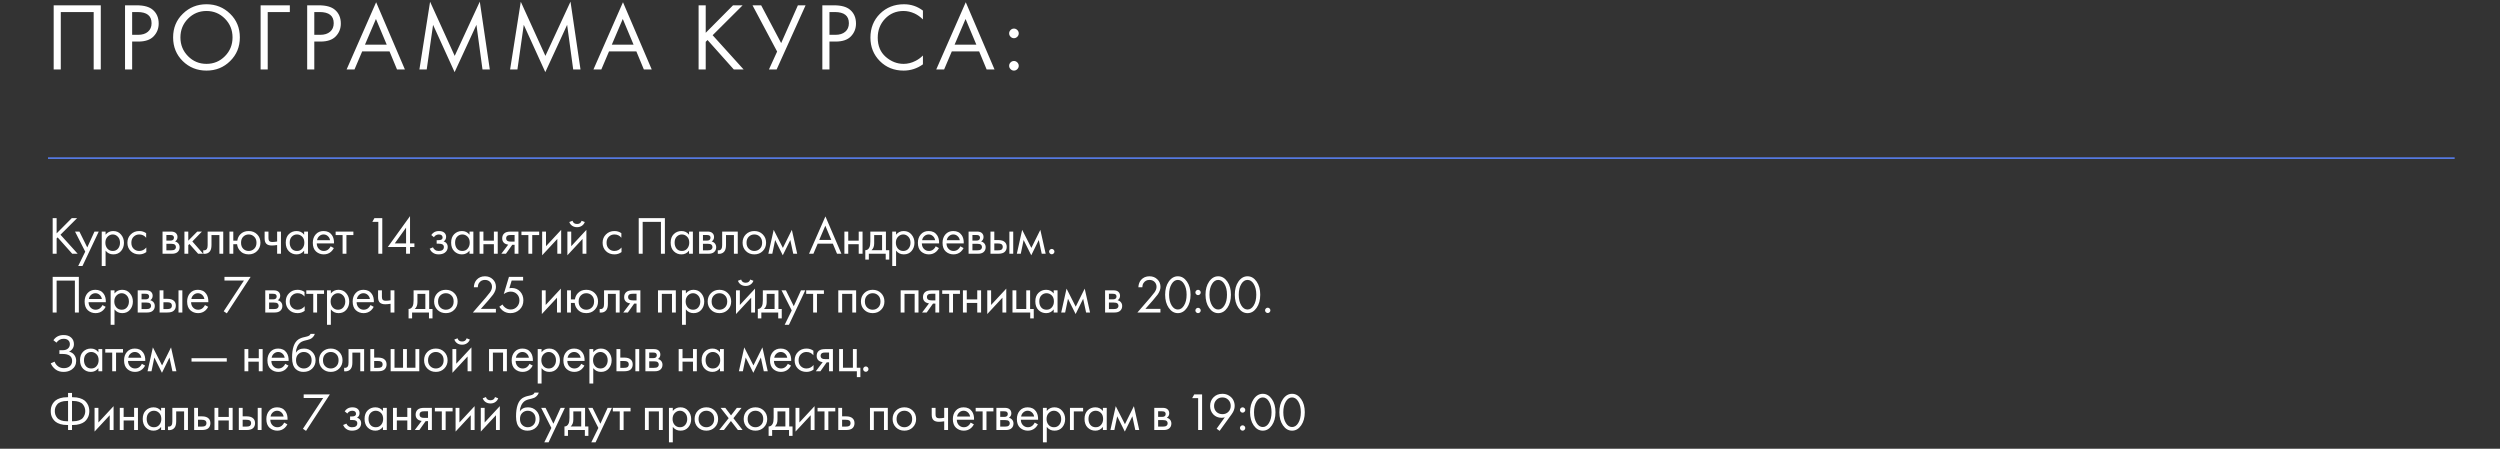 <?xml version="1.0" encoding="UTF-8"?> <svg xmlns="http://www.w3.org/2000/svg" width="936" height="168" viewBox="0 0 936 168" fill="none"><rect x="0" y="0" width="936" height="168" fill="#333333" stroke="none"/><line x1="17.977" y1="59.2" x2="919.022" y2="59.2" stroke="#587EEF" stroke-width="0.6"></line><path d="M20.096 1.988H37.736V26H35.072V4.508H22.76V26H20.096V1.988ZM46.812 1.988H51.168C53.904 1.988 55.92 2.552 57.216 3.68C58.68 4.928 59.412 6.644 59.412 8.828C59.412 10.7 58.776 12.296 57.504 13.616C56.256 14.912 54.36 15.56 51.816 15.56H49.476V26H46.812V1.988ZM49.476 4.508V13.04H51.672C53.256 13.04 54.492 12.656 55.38 11.888C56.292 11.12 56.748 10.052 56.748 8.684C56.748 5.9 54.984 4.508 51.456 4.508H49.476ZM86.162 22.868C83.762 25.244 80.81 26.432 77.306 26.432C73.802 26.432 70.838 25.244 68.414 22.868C66.014 20.492 64.814 17.54 64.814 14.012C64.814 10.46 66.026 7.508 68.45 5.156C70.874 2.78 73.826 1.592 77.306 1.592C80.786 1.592 83.738 2.78 86.162 5.156C88.586 7.508 89.798 10.46 89.798 14.012C89.798 17.54 88.586 20.492 86.162 22.868ZM84.218 6.992C82.322 5.072 80.018 4.112 77.306 4.112C74.594 4.112 72.29 5.072 70.394 6.992C68.498 8.912 67.55 11.252 67.55 14.012C67.55 16.772 68.498 19.112 70.394 21.032C72.29 22.952 74.594 23.912 77.306 23.912C80.018 23.912 82.322 22.952 84.218 21.032C86.114 19.112 87.062 16.772 87.062 14.012C87.062 11.252 86.114 8.912 84.218 6.992ZM97.572 26V1.988H108.516V4.508H100.236V26H97.572ZM115.007 1.988H119.363C122.099 1.988 124.115 2.552 125.411 3.68C126.875 4.928 127.607 6.644 127.607 8.828C127.607 10.7 126.971 12.296 125.699 13.616C124.451 14.912 122.555 15.56 120.011 15.56H117.671V26H115.007V1.988ZM117.671 4.508V13.04H119.867C121.451 13.04 122.687 12.656 123.575 11.888C124.487 11.12 124.943 10.052 124.943 8.684C124.943 5.9 123.179 4.508 119.651 4.508H117.671ZM148.638 26L145.83 19.232H135.606L132.726 26H129.774L140.826 0.836L151.59 26H148.638ZM136.65 16.712H144.786L140.754 7.1L136.65 16.712ZM159.764 26H157.028L161.024 0.656L170.24 20.924L179.636 0.62L183.38 26H180.644L178.376 9.296L170.204 27.008L162.14 9.296L159.764 26ZM193.723 26H190.987L194.983 0.656L204.199 20.924L213.595 0.62L217.339 26H214.603L212.335 9.296L204.163 27.008L196.099 9.296L193.723 26ZM241.055 26L238.247 19.232H228.023L225.143 26H222.191L233.243 0.836L244.007 26H241.055ZM229.067 16.712H237.203L233.171 7.1L229.067 16.712ZM264.22 1.988V12.284L274.444 1.988H278.044L266.812 13.184L278.404 26H274.732L264.904 14.984L264.22 15.668V26H261.556V1.988H264.22ZM281.738 1.988H284.978L292.466 16.136L298.73 1.988H301.61L290.774 26H287.894L290.954 19.304L281.738 1.988ZM307.886 1.988H312.242C314.978 1.988 316.994 2.552 318.29 3.68C319.754 4.928 320.486 6.644 320.486 8.828C320.486 10.7 319.85 12.296 318.578 13.616C317.33 14.912 315.434 15.56 312.89 15.56H310.55V26H307.886V1.988ZM310.55 4.508V13.04H312.746C314.33 13.04 315.566 12.656 316.454 11.888C317.366 11.12 317.822 10.052 317.822 8.684C317.822 5.9 316.058 4.508 312.53 4.508H310.55ZM345.544 3.968V7.28C344.584 6.32 343.54 5.576 342.412 5.048C341.044 4.424 339.664 4.112 338.272 4.112C335.512 4.112 333.208 5.084 331.36 7.028C329.536 8.948 328.624 11.312 328.624 14.12C328.624 17.144 329.62 19.532 331.612 21.284C333.628 23.036 335.86 23.912 338.308 23.912C339.844 23.912 341.332 23.54 342.772 22.796C343.78 22.292 344.704 21.62 345.544 20.78V24.092C343.36 25.652 340.948 26.432 338.308 26.432C334.756 26.432 331.792 25.244 329.416 22.868C327.064 20.492 325.888 17.564 325.888 14.084C325.888 10.508 327.076 7.532 329.452 5.156C331.852 2.78 334.852 1.592 338.452 1.592C341.092 1.592 343.456 2.384 345.544 3.968ZM369.394 26L366.586 19.232H356.362L353.482 26H350.53L361.582 0.836L372.346 26H369.394ZM357.406 16.712H365.542L361.51 7.1L357.406 16.712ZM378.36 13.76C378 13.4 377.82 12.98 377.82 12.5C377.82 12.02 378 11.6 378.36 11.24C378.72 10.88 379.14 10.7 379.62 10.7C380.1 10.7 380.52 10.88 380.88 11.24C381.24 11.6 381.42 12.02 381.42 12.5C381.42 12.98 381.24 13.4 380.88 13.76C380.52 14.12 380.1 14.3 379.62 14.3C379.14 14.3 378.72 14.12 378.36 13.76ZM378.36 25.892C378 25.532 377.82 25.112 377.82 24.632C377.82 24.152 378 23.732 378.36 23.372C378.72 23.012 379.14 22.832 379.62 22.832C380.1 22.832 380.52 23.012 380.88 23.372C381.24 23.732 381.42 24.152 381.42 24.632C381.42 25.112 381.24 25.532 380.88 25.892C380.52 26.252 380.1 26.432 379.62 26.432C379.14 26.432 378.72 26.252 378.36 25.892Z" fill="white"></path><path d="M21.2 81.66V87.38L26.88 81.66H28.88L22.64 87.88L29.08 95H27.04L21.58 88.88L21.2 89.26V95H19.72V81.66H21.2ZM29.272 99.6L31.912 94.22L28.092 86.7H29.732L32.672 92.64L35.372 86.7H36.972L30.872 99.6H29.272ZM39.531 93.84V99.6H38.091V86.7H39.531V87.86C40.265 86.953 41.211 86.5 42.371 86.5C43.611 86.5 44.591 86.94 45.311 87.82C46.045 88.687 46.411 89.713 46.411 90.9C46.411 92.1 46.051 93.127 45.331 93.98C44.611 94.82 43.645 95.24 42.431 95.24C41.218 95.24 40.251 94.773 39.531 93.84ZM42.231 93.96C43.045 93.96 43.698 93.667 44.191 93.08C44.685 92.48 44.931 91.753 44.931 90.9C44.931 89.94 44.658 89.18 44.111 88.62C43.565 88.06 42.931 87.78 42.211 87.78C41.491 87.78 40.851 88.06 40.291 88.62C39.731 89.18 39.451 89.933 39.451 90.88C39.451 91.747 39.705 92.48 40.211 93.08C40.731 93.667 41.405 93.96 42.231 93.96ZM54.719 87.3V89.02C54.065 88.193 53.199 87.78 52.119 87.78C51.305 87.78 50.612 88.06 50.039 88.62C49.465 89.167 49.179 89.92 49.179 90.88C49.179 91.84 49.465 92.593 50.039 93.14C50.612 93.687 51.299 93.96 52.099 93.96C53.165 93.96 54.059 93.527 54.779 92.66V94.38C53.992 94.953 53.112 95.24 52.139 95.24C50.845 95.24 49.779 94.833 48.939 94.02C48.112 93.193 47.699 92.153 47.699 90.9C47.699 89.633 48.119 88.587 48.959 87.76C49.799 86.92 50.859 86.5 52.139 86.5C53.099 86.5 53.959 86.767 54.719 87.3ZM60.856 86.7H63.996C64.756 86.7 65.336 86.86 65.736 87.18C66.216 87.567 66.456 88.087 66.456 88.74C66.456 89.46 66.156 90.013 65.556 90.4C65.969 90.507 66.316 90.693 66.596 90.96C67.036 91.387 67.256 91.92 67.256 92.56C67.256 93.36 66.969 93.987 66.396 94.44C65.903 94.813 65.249 95 64.436 95H60.856V86.7ZM62.296 90.08H63.816C64.203 90.08 64.509 90 64.736 89.84C65.003 89.64 65.136 89.353 65.136 88.98C65.136 88.647 65.003 88.38 64.736 88.18C64.536 88.047 64.149 87.98 63.576 87.98H62.296V90.08ZM62.296 93.72H64.076C64.689 93.72 65.123 93.627 65.376 93.44C65.696 93.2 65.856 92.893 65.856 92.52C65.856 92.12 65.716 91.807 65.436 91.58C65.183 91.38 64.749 91.28 64.136 91.28H62.296V93.72ZM69.05 86.7H70.49V90.1L73.85 86.7H75.61L72.01 90.4L76.05 95H74.17L70.93 91.36L70.49 91.78V95H69.05V86.7ZM83.582 86.7V95H82.142V88.02H79.182V91.76C79.182 92.84 78.969 93.64 78.542 94.16C78.062 94.747 77.395 95.04 76.542 95.04C76.436 95.04 76.289 95.027 76.102 95V93.68C76.236 93.707 76.342 93.72 76.422 93.72C76.889 93.72 77.236 93.54 77.462 93.18C77.649 92.887 77.742 92.413 77.742 91.76V86.7H83.582ZM87.346 90.1H88.846C88.979 89.167 89.353 88.38 89.966 87.74C90.753 86.913 91.799 86.5 93.106 86.5C94.386 86.5 95.439 86.913 96.266 87.74C97.093 88.567 97.506 89.613 97.506 90.88C97.506 92.133 97.086 93.173 96.246 94C95.419 94.827 94.373 95.24 93.106 95.24C91.653 95.24 90.513 94.72 89.686 93.68C89.153 93.013 88.846 92.26 88.766 91.42H87.346V95H85.906V86.7H87.346V90.1ZM93.106 87.78C92.306 87.78 91.626 88.06 91.066 88.62C90.519 89.167 90.246 89.92 90.246 90.88C90.246 91.853 90.526 92.613 91.086 93.16C91.646 93.693 92.319 93.96 93.106 93.96C93.906 93.96 94.593 93.687 95.166 93.14C95.739 92.593 96.026 91.84 96.026 90.88C96.026 89.92 95.739 89.167 95.166 88.62C94.606 88.06 93.919 87.78 93.106 87.78ZM103.755 95V91.74C102.968 91.86 102.315 91.92 101.795 91.92C100.888 91.92 100.215 91.72 99.775 91.32C99.308 90.907 99.075 90.227 99.075 89.28V86.7H100.515V89.08C100.515 89.533 100.575 89.86 100.695 90.06C100.881 90.42 101.301 90.6 101.955 90.6C102.541 90.6 103.141 90.54 103.755 90.42V86.7H105.195V95H103.755ZM113.868 87.88V86.7H115.308V95H113.868V93.84C113.148 94.773 112.202 95.24 111.028 95.24C109.908 95.24 108.955 94.853 108.168 94.08C107.382 93.307 106.988 92.227 106.988 90.84C106.988 89.48 107.375 88.42 108.148 87.66C108.935 86.887 109.895 86.5 111.028 86.5C112.228 86.5 113.175 86.96 113.868 87.88ZM111.188 87.78C110.428 87.78 109.782 88.053 109.248 88.6C108.728 89.133 108.468 89.88 108.468 90.84C108.468 91.76 108.708 92.513 109.188 93.1C109.682 93.673 110.348 93.96 111.188 93.96C112.028 93.96 112.695 93.66 113.188 93.06C113.695 92.46 113.948 91.727 113.948 90.86C113.948 89.873 113.668 89.113 113.108 88.58C112.548 88.047 111.908 87.78 111.188 87.78ZM123.796 92.22L124.996 92.88C124.716 93.413 124.376 93.86 123.976 94.22C123.216 94.9 122.296 95.24 121.216 95.24C120.096 95.24 119.129 94.88 118.316 94.16C117.516 93.427 117.116 92.34 117.116 90.9C117.116 89.633 117.476 88.587 118.196 87.76C118.929 86.92 119.909 86.5 121.136 86.5C122.522 86.5 123.569 87.007 124.276 88.02C124.836 88.82 125.096 89.86 125.056 91.14H118.596C118.609 91.98 118.869 92.66 119.376 93.18C119.882 93.7 120.502 93.96 121.236 93.96C121.889 93.96 122.456 93.76 122.936 93.36C123.309 93.04 123.596 92.66 123.796 92.22ZM118.696 89.94H123.576C123.456 89.287 123.169 88.767 122.716 88.38C122.276 87.98 121.749 87.78 121.136 87.78C120.536 87.78 120.002 87.987 119.536 88.4C119.082 88.8 118.802 89.313 118.696 89.94ZM132.305 88.02H129.705V95H128.265V88.02H125.665V86.7H132.305V88.02ZM141.646 95V83.06H139.406L140.186 81.66H143.126V95H141.646ZM153.513 80.92V91.12H155.153V92.48H153.513V95H152.033V92.48H145.193L153.513 80.92ZM147.813 91.12H152.033V85.22L147.813 91.12ZM162.468 88.82L161.468 88C161.788 87.533 162.141 87.187 162.528 86.96C163.048 86.653 163.655 86.5 164.348 86.5C165.188 86.5 165.841 86.693 166.308 87.08C166.788 87.493 167.028 88.02 167.028 88.66C167.028 89.433 166.715 90.013 166.088 90.4C166.488 90.493 166.808 90.673 167.048 90.94C167.435 91.353 167.628 91.86 167.628 92.46C167.628 93.353 167.268 94.067 166.548 94.6C165.961 95.027 165.175 95.24 164.188 95.24C163.308 95.24 162.568 95.007 161.968 94.54C161.515 94.207 161.148 93.733 160.868 93.12L162.108 92.6C162.255 92.973 162.501 93.287 162.848 93.54C163.221 93.82 163.675 93.96 164.208 93.96C164.835 93.96 165.301 93.853 165.608 93.64C165.995 93.387 166.188 93 166.188 92.48C166.188 92.053 166.021 91.733 165.688 91.52C165.408 91.333 164.955 91.24 164.328 91.24H163.488V89.92H164.188C164.695 89.92 165.055 89.847 165.268 89.7C165.561 89.513 165.708 89.26 165.708 88.94C165.708 88.567 165.588 88.28 165.348 88.08C165.121 87.88 164.768 87.78 164.288 87.78C163.875 87.78 163.495 87.887 163.148 88.1C162.855 88.287 162.628 88.527 162.468 88.82ZM175.786 87.88V86.7H177.226V95H175.786V93.84C175.066 94.773 174.119 95.24 172.946 95.24C171.826 95.24 170.872 94.853 170.086 94.08C169.299 93.307 168.906 92.227 168.906 90.84C168.906 89.48 169.292 88.42 170.066 87.66C170.852 86.887 171.812 86.5 172.946 86.5C174.146 86.5 175.092 86.96 175.786 87.88ZM173.106 87.78C172.346 87.78 171.699 88.053 171.166 88.6C170.646 89.133 170.386 89.88 170.386 90.84C170.386 91.76 170.626 92.513 171.106 93.1C171.599 93.673 172.266 93.96 173.106 93.96C173.946 93.96 174.612 93.66 175.106 93.06C175.612 92.46 175.866 91.727 175.866 90.86C175.866 89.873 175.586 89.113 175.026 88.58C174.466 88.047 173.826 87.78 173.106 87.78ZM179.553 95V86.7H180.993V90.1H184.913V86.7H186.353V95H184.913V91.42H180.993V95H179.553ZM187.705 95L190.285 91.58C190.205 91.58 190.091 91.567 189.945 91.54C189.811 91.513 189.611 91.447 189.345 91.34C189.078 91.233 188.858 91.093 188.685 90.92C188.245 90.507 188.025 89.953 188.025 89.26C188.025 88.473 188.271 87.853 188.765 87.4C189.258 86.933 190.071 86.7 191.205 86.7H194.105V95H192.665V91.66H191.785L189.425 95H187.705ZM192.665 90.46V87.98H191.325C190.698 87.98 190.265 88.053 190.025 88.2C189.678 88.427 189.505 88.767 189.505 89.22C189.505 89.673 189.678 90.007 190.025 90.22C190.278 90.38 190.705 90.46 191.305 90.46H192.665ZM201.869 88.02H199.269V95H197.829V88.02H195.229V86.7H201.869V88.02ZM202.982 86.7H204.422V92.18L210.102 86.06V95H208.662V89.46L202.982 95.58V86.7ZM212.426 86.7H213.866V92.18L219.546 86.06V95H218.106V89.46L212.426 95.58V86.7ZM213.146 83.12L214.346 82.66C214.586 83.46 215.152 83.86 216.046 83.86C216.939 83.86 217.506 83.46 217.746 82.66L218.946 83.12C218.732 83.72 218.366 84.193 217.846 84.54C217.339 84.887 216.739 85.06 216.046 85.06C215.352 85.06 214.746 84.887 214.226 84.54C213.719 84.193 213.359 83.72 213.146 83.12ZM232.637 87.3V89.02C231.984 88.193 231.117 87.78 230.037 87.78C229.224 87.78 228.531 88.06 227.957 88.62C227.384 89.167 227.097 89.92 227.097 90.88C227.097 91.84 227.384 92.593 227.957 93.14C228.531 93.687 229.217 93.96 230.017 93.96C231.084 93.96 231.977 93.527 232.697 92.66V94.38C231.911 94.953 231.031 95.24 230.057 95.24C228.764 95.24 227.697 94.833 226.857 94.02C226.031 93.193 225.617 92.153 225.617 90.9C225.617 89.633 226.037 88.587 226.877 87.76C227.717 86.92 228.777 86.5 230.057 86.5C231.017 86.5 231.877 86.767 232.637 87.3ZM239.135 81.66H248.935V95H247.455V83.06H240.615V95H239.135V81.66ZM257.977 87.88V86.7H259.417V95H257.977V93.84C257.257 94.773 256.31 95.24 255.137 95.24C254.017 95.24 253.064 94.853 252.277 94.08C251.49 93.307 251.097 92.227 251.097 90.84C251.097 89.48 251.484 88.42 252.257 87.66C253.044 86.887 254.004 86.5 255.137 86.5C256.337 86.5 257.284 86.96 257.977 87.88ZM255.297 87.78C254.537 87.78 253.89 88.053 253.357 88.6C252.837 89.133 252.577 89.88 252.577 90.84C252.577 91.76 252.817 92.513 253.297 93.1C253.79 93.673 254.457 93.96 255.297 93.96C256.137 93.96 256.804 93.66 257.297 93.06C257.804 92.46 258.057 91.727 258.057 90.86C258.057 89.873 257.777 89.113 257.217 88.58C256.657 88.047 256.017 87.78 255.297 87.78ZM261.744 86.7H264.884C265.644 86.7 266.224 86.86 266.624 87.18C267.104 87.567 267.344 88.087 267.344 88.74C267.344 89.46 267.044 90.013 266.444 90.4C266.858 90.507 267.204 90.693 267.484 90.96C267.924 91.387 268.144 91.92 268.144 92.56C268.144 93.36 267.858 93.987 267.284 94.44C266.791 94.813 266.138 95 265.324 95H261.744V86.7ZM263.184 90.08H264.704C265.091 90.08 265.398 90 265.624 89.84C265.891 89.64 266.024 89.353 266.024 88.98C266.024 88.647 265.891 88.38 265.624 88.18C265.424 88.047 265.038 87.98 264.464 87.98H263.184V90.08ZM263.184 93.72H264.964C265.578 93.72 266.011 93.627 266.264 93.44C266.584 93.2 266.744 92.893 266.744 92.52C266.744 92.12 266.604 91.807 266.324 91.58C266.071 91.38 265.638 91.28 265.024 91.28H263.184V93.72ZM276.218 86.7V95H274.778V88.02H271.818V91.76C271.818 92.84 271.605 93.64 271.178 94.16C270.698 94.747 270.031 95.04 269.178 95.04C269.071 95.04 268.925 95.027 268.738 95V93.68C268.871 93.707 268.978 93.72 269.058 93.72C269.525 93.72 269.871 93.54 270.098 93.18C270.285 92.887 270.378 92.413 270.378 91.76V86.7H276.218ZM285.562 94C284.735 94.827 283.689 95.24 282.422 95.24C281.155 95.24 280.102 94.827 279.262 94C278.435 93.173 278.022 92.133 278.022 90.88C278.022 89.613 278.435 88.567 279.262 87.74C280.102 86.913 281.155 86.5 282.422 86.5C283.689 86.5 284.735 86.913 285.562 87.74C286.402 88.567 286.822 89.613 286.822 90.88C286.822 92.133 286.402 93.173 285.562 94ZM284.482 88.6C283.922 88.053 283.235 87.78 282.422 87.78C281.609 87.78 280.915 88.06 280.342 88.62C279.782 89.167 279.502 89.92 279.502 90.88C279.502 91.84 279.789 92.593 280.362 93.14C280.935 93.687 281.622 93.96 282.422 93.96C283.222 93.96 283.909 93.687 284.482 93.14C285.055 92.593 285.342 91.84 285.342 90.88C285.342 89.907 285.055 89.147 284.482 88.6ZM287.67 95L289.67 86.06L293.11 92.82L296.47 86.06L298.47 95H296.99L295.89 89.86L293.07 95.58L290.21 89.86L289.15 95H287.67ZM313.38 95L311.82 91.24H306.14L304.54 95H302.9L309.04 81.02L315.02 95H313.38ZM306.72 89.84H311.24L309 84.5L306.72 89.84ZM316.141 95V86.7H317.581V90.1H321.501V86.7H322.941V95H321.501V91.42H317.581V95H316.141ZM325.853 86.7H331.693V93.68H332.933V97.2H331.613V95H325.293V97.2H323.973V93.68C324.666 93.667 325.18 93.307 325.513 92.6C325.74 92.133 325.853 91.4 325.853 90.4V86.7ZM330.253 93.68V88.02H327.293V91.14C327.293 92.247 326.96 93.093 326.293 93.68H330.253ZM335.492 93.84V99.6H334.052V86.7H335.492V87.86C336.226 86.953 337.172 86.5 338.332 86.5C339.572 86.5 340.552 86.94 341.272 87.82C342.006 88.687 342.372 89.713 342.372 90.9C342.372 92.1 342.012 93.127 341.292 93.98C340.572 94.82 339.606 95.24 338.392 95.24C337.179 95.24 336.212 94.773 335.492 93.84ZM338.192 93.96C339.006 93.96 339.659 93.667 340.152 93.08C340.646 92.48 340.892 91.753 340.892 90.9C340.892 89.94 340.619 89.18 340.072 88.62C339.526 88.06 338.892 87.78 338.172 87.78C337.452 87.78 336.812 88.06 336.252 88.62C335.692 89.18 335.412 89.933 335.412 90.88C335.412 91.747 335.666 92.48 336.172 93.08C336.692 93.667 337.366 93.96 338.192 93.96ZM350.34 92.22L351.54 92.88C351.26 93.413 350.92 93.86 350.52 94.22C349.76 94.9 348.84 95.24 347.76 95.24C346.64 95.24 345.673 94.88 344.86 94.16C344.06 93.427 343.66 92.34 343.66 90.9C343.66 89.633 344.02 88.587 344.74 87.76C345.473 86.92 346.453 86.5 347.68 86.5C349.066 86.5 350.113 87.007 350.82 88.02C351.38 88.82 351.64 89.86 351.6 91.14H345.14C345.153 91.98 345.413 92.66 345.92 93.18C346.426 93.7 347.046 93.96 347.78 93.96C348.433 93.96 349 93.76 349.48 93.36C349.853 93.04 350.14 92.66 350.34 92.22ZM345.24 89.94H350.12C350 89.287 349.713 88.767 349.26 88.38C348.82 87.98 348.293 87.78 347.68 87.78C347.08 87.78 346.546 87.987 346.08 88.4C345.626 88.8 345.346 89.313 345.24 89.94ZM359.568 92.22L360.768 92.88C360.488 93.413 360.148 93.86 359.748 94.22C358.988 94.9 358.068 95.24 356.988 95.24C355.868 95.24 354.902 94.88 354.088 94.16C353.288 93.427 352.888 92.34 352.888 90.9C352.888 89.633 353.248 88.587 353.968 87.76C354.702 86.92 355.682 86.5 356.908 86.5C358.295 86.5 359.342 87.007 360.048 88.02C360.608 88.82 360.868 89.86 360.828 91.14H354.368C354.382 91.98 354.642 92.66 355.148 93.18C355.655 93.7 356.275 93.96 357.008 93.96C357.662 93.96 358.228 93.76 358.708 93.36C359.082 93.04 359.368 92.66 359.568 92.22ZM354.468 89.94H359.348C359.228 89.287 358.942 88.767 358.488 88.38C358.048 87.98 357.522 87.78 356.908 87.78C356.308 87.78 355.775 87.987 355.308 88.4C354.855 88.8 354.575 89.313 354.468 89.94ZM362.637 86.7H365.777C366.537 86.7 367.117 86.86 367.517 87.18C367.997 87.567 368.237 88.087 368.237 88.74C368.237 89.46 367.937 90.013 367.337 90.4C367.751 90.507 368.097 90.693 368.377 90.96C368.817 91.387 369.037 91.92 369.037 92.56C369.037 93.36 368.751 93.987 368.177 94.44C367.684 94.813 367.031 95 366.217 95H362.637V86.7ZM364.077 90.08H365.597C365.984 90.08 366.291 90 366.517 89.84C366.784 89.64 366.917 89.353 366.917 88.98C366.917 88.647 366.784 88.38 366.517 88.18C366.317 88.047 365.931 87.98 365.357 87.98H364.077V90.08ZM364.077 93.72H365.857C366.471 93.72 366.904 93.627 367.157 93.44C367.477 93.2 367.637 92.893 367.637 92.52C367.637 92.12 367.497 91.807 367.217 91.58C366.964 91.38 366.531 91.28 365.917 91.28H364.077V93.72ZM370.831 95V86.7H372.271V89.88H373.751C374.898 89.88 375.738 90.153 376.271 90.7C376.698 91.127 376.911 91.707 376.911 92.44C376.911 93.213 376.664 93.833 376.171 94.3C375.678 94.767 374.864 95 373.731 95H370.831ZM372.271 93.72H373.611C374.211 93.72 374.638 93.647 374.891 93.5C375.251 93.26 375.431 92.907 375.431 92.44C375.431 91.96 375.258 91.613 374.911 91.4C374.671 91.24 374.244 91.16 373.631 91.16H372.271V93.72ZM377.911 95V86.7H379.351V95H377.911ZM380.702 95L382.702 86.06L386.142 92.82L389.502 86.06L391.502 95H390.022L388.922 89.86L386.102 95.58L383.242 89.86L382.182 95H380.702ZM393.083 94.9C392.883 94.7 392.783 94.467 392.783 94.2C392.783 93.933 392.883 93.7 393.083 93.5C393.283 93.3 393.516 93.2 393.783 93.2C394.05 93.2 394.283 93.3 394.483 93.5C394.683 93.7 394.783 93.933 394.783 94.2C394.783 94.467 394.683 94.7 394.483 94.9C394.283 95.1 394.05 95.2 393.783 95.2C393.516 95.2 393.283 95.1 393.083 94.9ZM19.72 103.66H29.52V117H28.04V105.06H21.2V117H19.72V103.66ZM38.362 114.22L39.562 114.88C39.282 115.413 38.942 115.86 38.542 116.22C37.782 116.9 36.862 117.24 35.782 117.24C34.662 117.24 33.696 116.88 32.882 116.16C32.082 115.427 31.682 114.34 31.682 112.9C31.682 111.633 32.042 110.587 32.762 109.76C33.495 108.92 34.475 108.5 35.702 108.5C37.089 108.5 38.136 109.007 38.842 110.02C39.402 110.82 39.662 111.86 39.622 113.14H33.162C33.175 113.98 33.435 114.66 33.942 115.18C34.449 115.7 35.069 115.96 35.802 115.96C36.456 115.96 37.022 115.76 37.502 115.36C37.876 115.04 38.162 114.66 38.362 114.22ZM33.262 111.94H38.142C38.022 111.287 37.736 110.767 37.282 110.38C36.842 109.98 36.316 109.78 35.702 109.78C35.102 109.78 34.569 109.987 34.102 110.4C33.649 110.8 33.369 111.313 33.262 111.94ZM42.871 115.84V121.6H41.431V108.7H42.871V109.86C43.604 108.953 44.551 108.5 45.711 108.5C46.951 108.5 47.931 108.94 48.651 109.82C49.384 110.687 49.751 111.713 49.751 112.9C49.751 114.1 49.391 115.127 48.671 115.98C47.951 116.82 46.984 117.24 45.771 117.24C44.558 117.24 43.591 116.773 42.871 115.84ZM45.571 115.96C46.384 115.96 47.038 115.667 47.531 115.08C48.024 114.48 48.271 113.753 48.271 112.9C48.271 111.94 47.998 111.18 47.451 110.62C46.904 110.06 46.271 109.78 45.551 109.78C44.831 109.78 44.191 110.06 43.631 110.62C43.071 111.18 42.791 111.933 42.791 112.88C42.791 113.747 43.044 114.48 43.551 115.08C44.071 115.667 44.744 115.96 45.571 115.96ZM51.558 108.7H54.698C55.458 108.7 56.038 108.86 56.438 109.18C56.918 109.567 57.158 110.087 57.158 110.74C57.158 111.46 56.858 112.013 56.258 112.4C56.672 112.507 57.018 112.693 57.298 112.96C57.738 113.387 57.958 113.92 57.958 114.56C57.958 115.36 57.672 115.987 57.098 116.44C56.605 116.813 55.952 117 55.138 117H51.558V108.7ZM52.998 112.08H54.518C54.905 112.08 55.212 112 55.438 111.84C55.705 111.64 55.838 111.353 55.838 110.98C55.838 110.647 55.705 110.38 55.438 110.18C55.238 110.047 54.852 109.98 54.278 109.98H52.998V112.08ZM52.998 115.72H54.778C55.392 115.72 55.825 115.627 56.078 115.44C56.398 115.2 56.558 114.893 56.558 114.52C56.558 114.12 56.418 113.807 56.138 113.58C55.885 113.38 55.452 113.28 54.838 113.28H52.998V115.72ZM59.752 117V108.7H61.192V111.88H62.672C63.819 111.88 64.659 112.153 65.192 112.7C65.619 113.127 65.832 113.707 65.832 114.44C65.832 115.213 65.585 115.833 65.092 116.3C64.599 116.767 63.785 117 62.652 117H59.752ZM61.192 115.72H62.532C63.132 115.72 63.559 115.647 63.812 115.5C64.172 115.26 64.352 114.907 64.352 114.44C64.352 113.96 64.179 113.613 63.832 113.4C63.592 113.24 63.166 113.16 62.552 113.16H61.192V115.72ZM66.832 117V108.7H68.272V117H66.832ZM76.743 114.22L77.943 114.88C77.663 115.413 77.323 115.86 76.923 116.22C76.163 116.9 75.243 117.24 74.163 117.24C73.043 117.24 72.076 116.88 71.263 116.16C70.463 115.427 70.063 114.34 70.063 112.9C70.063 111.633 70.423 110.587 71.143 109.76C71.876 108.92 72.856 108.5 74.083 108.5C75.469 108.5 76.516 109.007 77.223 110.02C77.783 110.82 78.043 111.86 78.003 113.14H71.543C71.556 113.98 71.816 114.66 72.323 115.18C72.829 115.7 73.449 115.96 74.183 115.96C74.836 115.96 75.403 115.76 75.883 115.36C76.256 115.04 76.543 114.66 76.743 114.22ZM71.643 111.94H76.523C76.403 111.287 76.116 110.767 75.663 110.38C75.223 109.98 74.696 109.78 74.083 109.78C73.483 109.78 72.949 109.987 72.483 110.4C72.029 110.8 71.749 111.313 71.643 111.94ZM83.76 116.54L91.34 105.02H84.04V103.66H93.84L84.919 117.32L83.76 116.54ZM99.315 108.7H102.455C103.215 108.7 103.795 108.86 104.195 109.18C104.675 109.567 104.915 110.087 104.915 110.74C104.915 111.46 104.615 112.013 104.015 112.4C104.428 112.507 104.775 112.693 105.055 112.96C105.495 113.387 105.715 113.92 105.715 114.56C105.715 115.36 105.428 115.987 104.855 116.44C104.361 116.813 103.708 117 102.895 117H99.315V108.7ZM100.755 112.08H102.275C102.661 112.08 102.968 112 103.195 111.84C103.461 111.64 103.595 111.353 103.595 110.98C103.595 110.647 103.461 110.38 103.195 110.18C102.995 110.047 102.608 109.98 102.035 109.98H100.755V112.08ZM100.755 115.72H102.535C103.148 115.72 103.581 115.627 103.835 115.44C104.155 115.2 104.315 114.893 104.315 114.52C104.315 114.12 104.175 113.807 103.895 113.58C103.641 113.38 103.208 113.28 102.595 113.28H100.755V115.72ZM114.008 109.3V111.02C113.355 110.193 112.488 109.78 111.408 109.78C110.595 109.78 109.902 110.06 109.328 110.62C108.755 111.167 108.468 111.92 108.468 112.88C108.468 113.84 108.755 114.593 109.328 115.14C109.902 115.687 110.588 115.96 111.388 115.96C112.455 115.96 113.348 115.527 114.068 114.66V116.38C113.282 116.953 112.402 117.24 111.428 117.24C110.135 117.24 109.068 116.833 108.228 116.02C107.402 115.193 106.988 114.153 106.988 112.9C106.988 111.633 107.408 110.587 108.248 109.76C109.088 108.92 110.148 108.5 111.428 108.5C112.388 108.5 113.248 108.767 114.008 109.3ZM121.318 110.02H118.718V117H117.278V110.02H114.678V108.7H121.318V110.02ZM123.871 115.84V121.6H122.431V108.7H123.871V109.86C124.604 108.953 125.551 108.5 126.711 108.5C127.951 108.5 128.931 108.94 129.651 109.82C130.384 110.687 130.751 111.713 130.751 112.9C130.751 114.1 130.391 115.127 129.671 115.98C128.951 116.82 127.984 117.24 126.771 117.24C125.558 117.24 124.591 116.773 123.871 115.84ZM126.571 115.96C127.384 115.96 128.038 115.667 128.531 115.08C129.024 114.48 129.271 113.753 129.271 112.9C129.271 111.94 128.998 111.18 128.451 110.62C127.904 110.06 127.271 109.78 126.551 109.78C125.831 109.78 125.191 110.06 124.631 110.62C124.071 111.18 123.791 111.933 123.791 112.88C123.791 113.747 124.044 114.48 124.551 115.08C125.071 115.667 125.744 115.96 126.571 115.96ZM138.718 114.22L139.918 114.88C139.638 115.413 139.298 115.86 138.898 116.22C138.138 116.9 137.218 117.24 136.138 117.24C135.018 117.24 134.052 116.88 133.238 116.16C132.438 115.427 132.038 114.34 132.038 112.9C132.038 111.633 132.398 110.587 133.118 109.76C133.852 108.92 134.832 108.5 136.058 108.5C137.445 108.5 138.492 109.007 139.198 110.02C139.758 110.82 140.018 111.86 139.978 113.14H133.518C133.532 113.98 133.792 114.66 134.298 115.18C134.805 115.7 135.425 115.96 136.158 115.96C136.812 115.96 137.378 115.76 137.858 115.36C138.232 115.04 138.518 114.66 138.718 114.22ZM133.618 111.94H138.498C138.378 111.287 138.092 110.767 137.638 110.38C137.198 109.98 136.672 109.78 136.058 109.78C135.458 109.78 134.925 109.987 134.458 110.4C134.005 110.8 133.725 111.313 133.618 111.94ZM146.227 117V113.74C145.441 113.86 144.787 113.92 144.267 113.92C143.361 113.92 142.687 113.72 142.247 113.32C141.781 112.907 141.547 112.227 141.547 111.28V108.7H142.987V111.08C142.987 111.533 143.047 111.86 143.167 112.06C143.354 112.42 143.774 112.6 144.427 112.6C145.014 112.6 145.614 112.54 146.227 112.42V108.7H147.667V117H146.227ZM154.849 108.7H160.689V115.68H161.929V119.2H160.609V117H154.289V119.2H152.969V115.68C153.662 115.667 154.176 115.307 154.509 114.6C154.736 114.133 154.849 113.4 154.849 112.4V108.7ZM159.249 115.68V110.02H156.289V113.14C156.289 114.247 155.956 115.093 155.289 115.68H159.249ZM170.068 116C169.242 116.827 168.195 117.24 166.928 117.24C165.662 117.24 164.608 116.827 163.768 116C162.942 115.173 162.528 114.133 162.528 112.88C162.528 111.613 162.942 110.567 163.768 109.74C164.608 108.913 165.662 108.5 166.928 108.5C168.195 108.5 169.242 108.913 170.068 109.74C170.908 110.567 171.328 111.613 171.328 112.88C171.328 114.133 170.908 115.173 170.068 116ZM168.988 110.6C168.428 110.053 167.742 109.78 166.928 109.78C166.115 109.78 165.422 110.06 164.848 110.62C164.288 111.167 164.008 111.92 164.008 112.88C164.008 113.84 164.295 114.593 164.868 115.14C165.442 115.687 166.128 115.96 166.928 115.96C167.728 115.96 168.415 115.687 168.988 115.14C169.562 114.593 169.848 113.84 169.848 112.88C169.848 111.907 169.562 111.147 168.988 110.6ZM185.665 117H177.045L181.905 111.38C182.731 110.407 183.251 109.76 183.465 109.44C183.958 108.733 184.205 108.053 184.205 107.4C184.205 106.64 183.958 106.02 183.465 105.54C182.971 105.047 182.331 104.8 181.545 104.8C180.585 104.8 179.845 105.193 179.325 105.98C179.045 106.407 178.898 106.933 178.885 107.56H177.405C177.458 106.427 177.791 105.507 178.405 104.8C179.205 103.893 180.258 103.44 181.565 103.44C182.751 103.44 183.731 103.82 184.505 104.58C185.291 105.327 185.685 106.273 185.685 107.42C185.685 108.313 185.331 109.267 184.625 110.28C184.265 110.773 183.658 111.513 182.805 112.5L180.025 115.64H185.665V117ZM195.85 103.66V105.02H191.57L190.71 107.9C190.936 107.847 191.216 107.82 191.55 107.82C192.87 107.82 193.93 108.26 194.73 109.14C195.543 110.02 195.95 111.12 195.95 112.44C195.95 113.88 195.476 115.04 194.53 115.92C193.596 116.8 192.45 117.24 191.09 117.24C189.943 117.24 188.95 116.893 188.11 116.2C187.63 115.787 187.243 115.333 186.95 114.84L188.13 114C188.33 114.4 188.63 114.76 189.03 115.08C189.683 115.613 190.403 115.88 191.19 115.88C192.123 115.88 192.903 115.547 193.53 114.88C194.156 114.213 194.47 113.407 194.47 112.46C194.47 111.5 194.156 110.713 193.53 110.1C192.916 109.487 192.136 109.18 191.19 109.18C190.35 109.18 189.49 109.487 188.61 110.1L190.55 103.66H195.85ZM202.865 108.7H204.305V114.18L209.985 108.06V117H208.545V111.46L202.865 117.58V108.7ZM213.748 112.1H215.248C215.382 111.167 215.755 110.38 216.368 109.74C217.155 108.913 218.202 108.5 219.508 108.5C220.788 108.5 221.842 108.913 222.668 109.74C223.495 110.567 223.908 111.613 223.908 112.88C223.908 114.133 223.488 115.173 222.648 116C221.822 116.827 220.775 117.24 219.508 117.24C218.055 117.24 216.915 116.72 216.088 115.68C215.555 115.013 215.248 114.26 215.168 113.42H213.748V117H212.308V108.7H213.748V112.1ZM219.508 109.78C218.708 109.78 218.028 110.06 217.468 110.62C216.922 111.167 216.648 111.92 216.648 112.88C216.648 113.853 216.928 114.613 217.488 115.16C218.048 115.693 218.722 115.96 219.508 115.96C220.308 115.96 220.995 115.687 221.568 115.14C222.142 114.593 222.428 113.84 222.428 112.88C222.428 111.92 222.142 111.167 221.568 110.62C221.008 110.06 220.322 109.78 219.508 109.78ZM231.997 108.7V117H230.557V110.02H227.597V113.76C227.597 114.84 227.384 115.64 226.957 116.16C226.477 116.747 225.81 117.04 224.957 117.04C224.85 117.04 224.704 117.027 224.517 117V115.68C224.65 115.707 224.757 115.72 224.837 115.72C225.304 115.72 225.65 115.54 225.877 115.18C226.064 114.887 226.157 114.413 226.157 113.76V108.7H231.997ZM233.361 117L235.941 113.58C235.861 113.58 235.748 113.567 235.601 113.54C235.468 113.513 235.268 113.447 235.001 113.34C234.734 113.233 234.514 113.093 234.341 112.92C233.901 112.507 233.681 111.953 233.681 111.26C233.681 110.473 233.928 109.853 234.421 109.4C234.914 108.933 235.728 108.7 236.861 108.7H239.761V117H238.321V113.66H237.441L235.081 117H233.361ZM238.321 112.46V109.98H236.981C236.354 109.98 235.921 110.053 235.681 110.2C235.334 110.427 235.161 110.767 235.161 111.22C235.161 111.673 235.334 112.007 235.681 112.22C235.934 112.38 236.361 112.46 236.961 112.46H238.321ZM246.353 108.7H253.033V117H251.593V110.02H247.793V117H246.353V108.7ZM256.788 115.84V121.6H255.348V108.7H256.788V109.86C257.521 108.953 258.468 108.5 259.628 108.5C260.868 108.5 261.848 108.94 262.568 109.82C263.301 110.687 263.668 111.713 263.668 112.9C263.668 114.1 263.308 115.127 262.588 115.98C261.868 116.82 260.901 117.24 259.688 117.24C258.474 117.24 257.508 116.773 256.788 115.84ZM259.488 115.96C260.301 115.96 260.954 115.667 261.448 115.08C261.941 114.48 262.188 113.753 262.188 112.9C262.188 111.94 261.914 111.18 261.368 110.62C260.821 110.06 260.188 109.78 259.468 109.78C258.748 109.78 258.108 110.06 257.548 110.62C256.988 111.18 256.708 111.933 256.708 112.88C256.708 113.747 256.961 114.48 257.468 115.08C257.988 115.667 258.661 115.96 259.488 115.96ZM272.495 116C271.668 116.827 270.622 117.24 269.355 117.24C268.088 117.24 267.035 116.827 266.195 116C265.368 115.173 264.955 114.133 264.955 112.88C264.955 111.613 265.368 110.567 266.195 109.74C267.035 108.913 268.088 108.5 269.355 108.5C270.622 108.5 271.668 108.913 272.495 109.74C273.335 110.567 273.755 111.613 273.755 112.88C273.755 114.133 273.335 115.173 272.495 116ZM271.415 110.6C270.855 110.053 270.168 109.78 269.355 109.78C268.542 109.78 267.848 110.06 267.275 110.62C266.715 111.167 266.435 111.92 266.435 112.88C266.435 113.84 266.722 114.593 267.295 115.14C267.868 115.687 268.555 115.96 269.355 115.96C270.155 115.96 270.842 115.687 271.415 115.14C271.988 114.593 272.275 113.84 272.275 112.88C272.275 111.907 271.988 111.147 271.415 110.6ZM275.563 108.7H277.003V114.18L282.683 108.06V117H281.243V111.46L275.563 117.58V108.7ZM276.283 105.12L277.483 104.66C277.723 105.46 278.29 105.86 279.183 105.86C280.076 105.86 280.643 105.46 280.883 104.66L282.083 105.12C281.87 105.72 281.503 106.193 280.983 106.54C280.476 106.887 279.876 107.06 279.183 107.06C278.49 107.06 277.883 106.887 277.363 106.54C276.856 106.193 276.496 105.72 276.283 105.12ZM285.607 108.7H291.447V115.68H292.687V119.2H291.367V117H285.047V119.2H283.727V115.68C284.42 115.667 284.934 115.307 285.267 114.6C285.494 114.133 285.607 113.4 285.607 112.4V108.7ZM290.007 115.68V110.02H287.047V113.14C287.047 114.247 286.714 115.093 286.047 115.68H290.007ZM293.786 121.6L296.426 116.22L292.606 108.7H294.246L297.186 114.64L299.886 108.7H301.486L295.386 121.6H293.786ZM308.475 110.02H305.875V117H304.435V110.02H301.835V108.7H308.475V110.02ZM313.856 108.7H320.536V117H319.096V110.02H315.296V117H313.856V108.7ZM329.871 116C329.044 116.827 327.997 117.24 326.731 117.24C325.464 117.24 324.411 116.827 323.571 116C322.744 115.173 322.331 114.133 322.331 112.88C322.331 111.613 322.744 110.567 323.571 109.74C324.411 108.913 325.464 108.5 326.731 108.5C327.997 108.5 329.044 108.913 329.871 109.74C330.711 110.567 331.131 111.613 331.131 112.88C331.131 114.133 330.711 115.173 329.871 116ZM328.791 110.6C328.231 110.053 327.544 109.78 326.731 109.78C325.917 109.78 325.224 110.06 324.651 110.62C324.091 111.167 323.811 111.92 323.811 112.88C323.811 113.84 324.097 114.593 324.671 115.14C325.244 115.687 325.931 115.96 326.731 115.96C327.531 115.96 328.217 115.687 328.791 115.14C329.364 114.593 329.651 113.84 329.651 112.88C329.651 111.907 329.364 111.147 328.791 110.6ZM337.207 108.7H343.887V117H342.447V110.02H338.647V117H337.207V108.7ZM345.241 117L347.821 113.58C347.741 113.58 347.628 113.567 347.481 113.54C347.348 113.513 347.148 113.447 346.881 113.34C346.615 113.233 346.395 113.093 346.221 112.92C345.781 112.507 345.561 111.953 345.561 111.26C345.561 110.473 345.808 109.853 346.301 109.4C346.795 108.933 347.608 108.7 348.741 108.7H351.641V117H350.201V113.66H349.321L346.961 117H345.241ZM350.201 112.46V109.98H348.861C348.235 109.98 347.801 110.053 347.561 110.2C347.215 110.427 347.041 110.767 347.041 111.22C347.041 111.673 347.215 112.007 347.561 112.22C347.815 112.38 348.241 112.46 348.841 112.46H350.201ZM359.405 110.02H356.805V117H355.365V110.02H352.765V108.7H359.405V110.02ZM360.519 117V108.7H361.959V112.1H365.879V108.7H367.319V117H365.879V113.42H361.959V117H360.519ZM369.63 108.7H371.07V114.18L376.75 108.06V117H375.31V111.46L369.63 117.58V108.7ZM379.074 117V108.7H380.514V115.68H384.234V108.7H385.674V115.68H387.034V119.2H385.714V117H379.074ZM394.507 109.88V108.7H395.947V117H394.507V115.84C393.787 116.773 392.84 117.24 391.667 117.24C390.547 117.24 389.593 116.853 388.807 116.08C388.02 115.307 387.627 114.227 387.627 112.84C387.627 111.48 388.013 110.42 388.787 109.66C389.573 108.887 390.533 108.5 391.667 108.5C392.867 108.5 393.813 108.96 394.507 109.88ZM391.827 109.78C391.067 109.78 390.42 110.053 389.887 110.6C389.367 111.133 389.107 111.88 389.107 112.84C389.107 113.76 389.347 114.513 389.827 115.1C390.32 115.673 390.987 115.96 391.827 115.96C392.667 115.96 393.333 115.66 393.827 115.06C394.333 114.46 394.587 113.727 394.587 112.86C394.587 111.873 394.307 111.113 393.747 110.58C393.187 110.047 392.547 109.78 391.827 109.78ZM397.314 117L399.314 108.06L402.754 114.82L406.114 108.06L408.114 117H406.634L405.534 111.86L402.714 117.58L399.854 111.86L398.794 117H397.314ZM413.744 108.7H416.884C417.644 108.7 418.224 108.86 418.624 109.18C419.104 109.567 419.344 110.087 419.344 110.74C419.344 111.46 419.044 112.013 418.444 112.4C418.857 112.507 419.204 112.693 419.484 112.96C419.924 113.387 420.144 113.92 420.144 114.56C420.144 115.36 419.857 115.987 419.284 116.44C418.79 116.813 418.137 117 417.324 117H413.744V108.7ZM415.184 112.08H416.704C417.09 112.08 417.397 112 417.624 111.84C417.89 111.64 418.024 111.353 418.024 110.98C418.024 110.647 417.89 110.38 417.624 110.18C417.424 110.047 417.037 109.98 416.464 109.98H415.184V112.08ZM415.184 115.72H416.964C417.577 115.72 418.01 115.627 418.264 115.44C418.584 115.2 418.744 114.893 418.744 114.52C418.744 114.12 418.604 113.807 418.324 113.58C418.07 113.38 417.637 113.28 417.024 113.28H415.184V115.72ZM434.465 117H425.845L430.705 111.38C431.532 110.407 432.052 109.76 432.265 109.44C432.759 108.733 433.005 108.053 433.005 107.4C433.005 106.64 432.759 106.02 432.265 105.54C431.772 105.047 431.132 104.8 430.345 104.8C429.385 104.8 428.645 105.193 428.125 105.98C427.845 106.407 427.699 106.933 427.685 107.56H426.205C426.259 106.427 426.592 105.507 427.205 104.8C428.005 103.893 429.059 103.44 430.365 103.44C431.552 103.44 432.532 103.82 433.305 104.58C434.092 105.327 434.485 106.273 434.485 107.42C434.485 108.313 434.132 109.267 433.425 110.28C433.065 110.773 432.459 111.513 431.605 112.5L428.825 115.64H434.465V117ZM444.405 115.24C443.485 116.573 442.345 117.24 440.985 117.24C439.625 117.24 438.485 116.573 437.565 115.24C436.671 113.947 436.225 112.313 436.225 110.34C436.225 108.367 436.671 106.733 437.565 105.44C438.485 104.107 439.625 103.44 440.985 103.44C442.345 103.44 443.485 104.107 444.405 105.44C445.298 106.733 445.745 108.367 445.745 110.34C445.745 112.313 445.298 113.947 444.405 115.24ZM443.285 106.28C442.671 105.293 441.905 104.8 440.985 104.8C440.065 104.8 439.298 105.293 438.685 106.28C438.031 107.32 437.705 108.673 437.705 110.34C437.705 112.007 438.031 113.36 438.685 114.4C439.298 115.387 440.065 115.88 440.985 115.88C441.905 115.88 442.671 115.387 443.285 114.4C443.938 113.36 444.265 112.007 444.265 110.34C444.265 108.673 443.938 107.32 443.285 106.28ZM447.852 110.2C447.652 110 447.552 109.767 447.552 109.5C447.552 109.233 447.652 109 447.852 108.8C448.052 108.6 448.285 108.5 448.552 108.5C448.819 108.5 449.052 108.6 449.252 108.8C449.452 109 449.552 109.233 449.552 109.5C449.552 109.767 449.452 110 449.252 110.2C449.052 110.4 448.819 110.5 448.552 110.5C448.285 110.5 448.052 110.4 447.852 110.2ZM447.852 116.94C447.652 116.74 447.552 116.507 447.552 116.24C447.552 115.973 447.652 115.74 447.852 115.54C448.052 115.34 448.285 115.24 448.552 115.24C448.819 115.24 449.052 115.34 449.252 115.54C449.452 115.74 449.552 115.973 449.552 116.24C449.552 116.507 449.452 116.74 449.252 116.94C449.052 117.14 448.819 117.24 448.552 117.24C448.285 117.24 448.052 117.14 447.852 116.94ZM459.523 115.24C458.603 116.573 457.463 117.24 456.103 117.24C454.743 117.24 453.603 116.573 452.683 115.24C451.789 113.947 451.343 112.313 451.343 110.34C451.343 108.367 451.789 106.733 452.683 105.44C453.603 104.107 454.743 103.44 456.103 103.44C457.463 103.44 458.603 104.107 459.523 105.44C460.416 106.733 460.863 108.367 460.863 110.34C460.863 112.313 460.416 113.947 459.523 115.24ZM458.403 106.28C457.789 105.293 457.023 104.8 456.103 104.8C455.183 104.8 454.416 105.293 453.803 106.28C453.149 107.32 452.823 108.673 452.823 110.34C452.823 112.007 453.149 113.36 453.803 114.4C454.416 115.387 455.183 115.88 456.103 115.88C457.023 115.88 457.789 115.387 458.403 114.4C459.056 113.36 459.383 112.007 459.383 110.34C459.383 108.673 459.056 107.32 458.403 106.28ZM470.49 115.24C469.57 116.573 468.43 117.24 467.07 117.24C465.71 117.24 464.57 116.573 463.65 115.24C462.756 113.947 462.31 112.313 462.31 110.34C462.31 108.367 462.756 106.733 463.65 105.44C464.57 104.107 465.71 103.44 467.07 103.44C468.43 103.44 469.57 104.107 470.49 105.44C471.383 106.733 471.83 108.367 471.83 110.34C471.83 112.313 471.383 113.947 470.49 115.24ZM469.37 106.28C468.756 105.293 467.99 104.8 467.07 104.8C466.15 104.8 465.383 105.293 464.77 106.28C464.116 107.32 463.79 108.673 463.79 110.34C463.79 112.007 464.116 113.36 464.77 114.4C465.383 115.387 466.15 115.88 467.07 115.88C467.99 115.88 468.756 115.387 469.37 114.4C470.023 113.36 470.35 112.007 470.35 110.34C470.35 108.673 470.023 107.32 469.37 106.28ZM473.937 116.9C473.737 116.7 473.637 116.467 473.637 116.2C473.637 115.933 473.737 115.7 473.937 115.5C474.137 115.3 474.37 115.2 474.637 115.2C474.904 115.2 475.137 115.3 475.337 115.5C475.537 115.7 475.637 115.933 475.637 116.2C475.637 116.467 475.537 116.7 475.337 116.9C475.137 117.1 474.904 117.2 474.637 117.2C474.37 117.2 474.137 117.1 473.937 116.9ZM21.14 128.28L20 127.38C20.867 126.087 22.14 125.44 23.82 125.44C25.02 125.44 25.96 125.753 26.64 126.38C27.333 127.007 27.68 127.827 27.68 128.84C27.68 129.493 27.507 130.067 27.16 130.56C26.827 131.04 26.387 131.407 25.84 131.66C26.707 131.86 27.367 132.273 27.82 132.9C28.287 133.527 28.52 134.26 28.52 135.1C28.52 136.487 27.967 137.573 26.86 138.36C26.007 138.947 24.993 139.24 23.82 139.24C22.607 139.24 21.6 138.933 20.8 138.32C20 137.707 19.4 136.947 19 136.04L20.44 135.4C20.707 136.147 21.147 136.74 21.76 137.18C22.373 137.62 23.08 137.84 23.88 137.84C24.693 137.84 25.373 137.653 25.92 137.28C26.64 136.773 27 136.06 27 135.14C27 133.393 25.813 132.52 23.44 132.52H22.24V131.12H23.44C24.32 131.12 24.993 130.907 25.46 130.48C25.927 130.053 26.16 129.513 26.16 128.86C26.16 128.287 25.98 127.82 25.62 127.46C25.22 127.047 24.62 126.84 23.82 126.84C22.7 126.84 21.807 127.32 21.14 128.28ZM36.843 131.88V130.7H38.283V139H36.843V137.84C36.123 138.773 35.177 139.24 34.003 139.24C32.883 139.24 31.93 138.853 31.143 138.08C30.357 137.307 29.963 136.227 29.963 134.84C29.963 133.48 30.35 132.42 31.123 131.66C31.91 130.887 32.87 130.5 34.003 130.5C35.203 130.5 36.15 130.96 36.843 131.88ZM34.163 131.78C33.403 131.78 32.757 132.053 32.223 132.6C31.703 133.133 31.443 133.88 31.443 134.84C31.443 135.76 31.683 136.513 32.163 137.1C32.657 137.673 33.323 137.96 34.163 137.96C35.003 137.96 35.67 137.66 36.163 137.06C36.67 136.46 36.923 135.727 36.923 134.86C36.923 133.873 36.643 133.113 36.083 132.58C35.523 132.047 34.883 131.78 34.163 131.78ZM46.051 132.02H43.451V139H42.011V132.02H39.411V130.7H46.051V132.02ZM53.129 136.22L54.329 136.88C54.049 137.413 53.709 137.86 53.309 138.22C52.549 138.9 51.629 139.24 50.549 139.24C49.429 139.24 48.462 138.88 47.649 138.16C46.849 137.427 46.449 136.34 46.449 134.9C46.449 133.633 46.809 132.587 47.529 131.76C48.262 130.92 49.242 130.5 50.469 130.5C51.855 130.5 52.902 131.007 53.609 132.02C54.169 132.82 54.429 133.86 54.389 135.14H47.929C47.942 135.98 48.202 136.66 48.709 137.18C49.215 137.7 49.835 137.96 50.569 137.96C51.222 137.96 51.789 137.76 52.269 137.36C52.642 137.04 52.929 136.66 53.129 136.22ZM48.029 133.94H52.909C52.789 133.287 52.502 132.767 52.049 132.38C51.609 131.98 51.082 131.78 50.469 131.78C49.869 131.78 49.335 131.987 48.869 132.4C48.415 132.8 48.135 133.313 48.029 133.94ZM55.237 139L57.237 130.06L60.678 136.82L64.037 130.06L66.037 139H64.558L63.458 133.86L60.638 139.58L57.778 133.86L56.718 139H55.237ZM71.707 135.38V134.1H84.907V135.38H71.707ZM91.531 139V130.7H92.971V134.1H96.891V130.7H98.331V139H96.891V135.42H92.971V139H91.531ZM106.803 136.22L108.003 136.88C107.723 137.413 107.383 137.86 106.983 138.22C106.223 138.9 105.303 139.24 104.223 139.24C103.103 139.24 102.136 138.88 101.323 138.16C100.523 137.427 100.123 136.34 100.123 134.9C100.123 133.633 100.483 132.587 101.203 131.76C101.936 130.92 102.916 130.5 104.143 130.5C105.529 130.5 106.576 131.007 107.283 132.02C107.843 132.82 108.103 133.86 108.063 135.14H101.603C101.616 135.98 101.876 136.66 102.383 137.18C102.889 137.7 103.509 137.96 104.243 137.96C104.896 137.96 105.463 137.76 105.943 137.36C106.316 137.04 106.603 136.66 106.803 136.22ZM101.703 133.94H106.583C106.463 133.287 106.176 132.767 105.723 132.38C105.283 131.98 104.756 131.78 104.143 131.78C103.543 131.78 103.009 131.987 102.543 132.4C102.089 132.8 101.809 133.313 101.703 133.94ZM116.272 125H117.872C117.725 125.493 117.472 125.913 117.112 126.26C116.765 126.593 116.445 126.82 116.152 126.94C115.872 127.06 115.538 127.167 115.152 127.26C115.085 127.273 114.925 127.313 114.672 127.38C114.418 127.433 114.225 127.48 114.092 127.52C113.958 127.56 113.785 127.613 113.572 127.68C113.358 127.747 113.165 127.827 112.992 127.92C112.818 128.013 112.658 128.113 112.512 128.22C112.005 128.607 111.592 129.147 111.272 129.84C110.965 130.52 110.798 131.247 110.772 132.02H110.812C111.412 131.007 112.418 130.5 113.832 130.5C115.072 130.5 116.098 130.92 116.912 131.76C117.738 132.6 118.152 133.64 118.152 134.88C118.152 136.133 117.732 137.173 116.892 138C116.052 138.827 114.958 139.24 113.612 139.24C112.452 139.24 111.498 138.893 110.752 138.2C109.818 137.347 109.352 135.92 109.352 133.92C109.352 130.44 110.138 128.16 111.712 127.08C111.832 127 111.958 126.927 112.092 126.86C112.225 126.78 112.365 126.713 112.512 126.66C112.672 126.593 112.805 126.54 112.912 126.5C113.018 126.447 113.165 126.4 113.352 126.36C113.552 126.307 113.685 126.273 113.752 126.26C113.832 126.233 113.978 126.2 114.192 126.16C114.418 126.107 114.558 126.073 114.612 126.06C115.145 125.94 115.532 125.8 115.772 125.64C116.012 125.467 116.178 125.253 116.272 125ZM115.812 132.6C115.252 132.053 114.565 131.78 113.752 131.78C112.938 131.78 112.245 132.06 111.672 132.62C111.112 133.167 110.832 133.92 110.832 134.88C110.832 135.84 111.118 136.593 111.692 137.14C112.265 137.687 112.952 137.96 113.752 137.96C114.552 137.96 115.238 137.687 115.812 137.14C116.385 136.593 116.672 135.84 116.672 134.88C116.672 133.907 116.385 133.147 115.812 132.6ZM126.98 138C126.153 138.827 125.107 139.24 123.84 139.24C122.573 139.24 121.52 138.827 120.68 138C119.853 137.173 119.44 136.133 119.44 134.88C119.44 133.613 119.853 132.567 120.68 131.74C121.52 130.913 122.573 130.5 123.84 130.5C125.107 130.5 126.153 130.913 126.98 131.74C127.82 132.567 128.24 133.613 128.24 134.88C128.24 136.133 127.82 137.173 126.98 138ZM125.9 132.6C125.34 132.053 124.653 131.78 123.84 131.78C123.027 131.78 122.333 132.06 121.76 132.62C121.2 133.167 120.92 133.92 120.92 134.88C120.92 135.84 121.207 136.593 121.78 137.14C122.353 137.687 123.04 137.96 123.84 137.96C124.64 137.96 125.327 137.687 125.9 137.14C126.473 136.593 126.76 135.84 126.76 134.88C126.76 133.907 126.473 133.147 125.9 132.6ZM136.328 130.7V139H134.888V132.02H131.928V135.76C131.928 136.84 131.715 137.64 131.288 138.16C130.808 138.747 130.142 139.04 129.288 139.04C129.182 139.04 129.035 139.027 128.848 139V137.68C128.982 137.707 129.088 137.72 129.168 137.72C129.635 137.72 129.982 137.54 130.208 137.18C130.395 136.887 130.488 136.413 130.488 135.76V130.7H136.328ZM138.652 139V130.7H140.092V133.88H141.572C142.719 133.88 143.559 134.153 144.092 134.7C144.519 135.127 144.732 135.707 144.732 136.44C144.732 137.213 144.486 137.833 143.992 138.3C143.499 138.767 142.686 139 141.552 139H138.652ZM140.092 137.72H141.432C142.032 137.72 142.459 137.647 142.712 137.5C143.072 137.26 143.252 136.907 143.252 136.44C143.252 135.96 143.079 135.613 142.732 135.4C142.492 135.24 142.066 135.16 141.452 135.16H140.092V137.72ZM146.26 139V130.7H147.7V137.68H150.9V130.7H152.34V137.68H155.54V130.7H156.98V139H146.26ZM166.318 138C165.491 138.827 164.444 139.24 163.178 139.24C161.911 139.24 160.858 138.827 160.018 138C159.191 137.173 158.778 136.133 158.778 134.88C158.778 133.613 159.191 132.567 160.018 131.74C160.858 130.913 161.911 130.5 163.178 130.5C164.444 130.5 165.491 130.913 166.318 131.74C167.158 132.567 167.578 133.613 167.578 134.88C167.578 136.133 167.158 137.173 166.318 138ZM165.238 132.6C164.678 132.053 163.991 131.78 163.178 131.78C162.364 131.78 161.671 132.06 161.098 132.62C160.538 133.167 160.258 133.92 160.258 134.88C160.258 135.84 160.544 136.593 161.118 137.14C161.691 137.687 162.378 137.96 163.178 137.96C163.978 137.96 164.664 137.687 165.238 137.14C165.811 136.593 166.098 135.84 166.098 134.88C166.098 133.907 165.811 133.147 165.238 132.6ZM169.386 130.7H170.826V136.18L176.506 130.06V139H175.066V133.46L169.386 139.58V130.7ZM170.106 127.12L171.306 126.66C171.546 127.46 172.112 127.86 173.006 127.86C173.899 127.86 174.466 127.46 174.706 126.66L175.906 127.12C175.692 127.72 175.326 128.193 174.806 128.54C174.299 128.887 173.699 129.06 173.006 129.06C172.312 129.06 171.706 128.887 171.186 128.54C170.679 128.193 170.319 127.72 170.106 127.12ZM183.098 130.7H189.778V139H188.338V132.02H184.538V139H183.098V130.7ZM198.252 136.22L199.452 136.88C199.172 137.413 198.832 137.86 198.432 138.22C197.672 138.9 196.752 139.24 195.672 139.24C194.552 139.24 193.585 138.88 192.772 138.16C191.972 137.427 191.572 136.34 191.572 134.9C191.572 133.633 191.932 132.587 192.652 131.76C193.385 130.92 194.365 130.5 195.592 130.5C196.979 130.5 198.025 131.007 198.732 132.02C199.292 132.82 199.552 133.86 199.512 135.14H193.052C193.065 135.98 193.325 136.66 193.832 137.18C194.339 137.7 194.959 137.96 195.692 137.96C196.345 137.96 196.912 137.76 197.392 137.36C197.765 137.04 198.052 136.66 198.252 136.22ZM193.152 133.94H198.032C197.912 133.287 197.625 132.767 197.172 132.38C196.732 131.98 196.205 131.78 195.592 131.78C194.992 131.78 194.459 131.987 193.992 132.4C193.539 132.8 193.259 133.313 193.152 133.94ZM202.761 137.84V143.6H201.321V130.7H202.761V131.86C203.494 130.953 204.441 130.5 205.601 130.5C206.841 130.5 207.821 130.94 208.541 131.82C209.274 132.687 209.641 133.713 209.641 134.9C209.641 136.1 209.281 137.127 208.561 137.98C207.841 138.82 206.874 139.24 205.661 139.24C204.448 139.24 203.481 138.773 202.761 137.84ZM205.461 137.96C206.274 137.96 206.928 137.667 207.421 137.08C207.914 136.48 208.161 135.753 208.161 134.9C208.161 133.94 207.888 133.18 207.341 132.62C206.794 132.06 206.161 131.78 205.441 131.78C204.721 131.78 204.081 132.06 203.521 132.62C202.961 133.18 202.681 133.933 202.681 134.88C202.681 135.747 202.934 136.48 203.441 137.08C203.961 137.667 204.634 137.96 205.461 137.96ZM217.608 136.22L218.808 136.88C218.528 137.413 218.188 137.86 217.788 138.22C217.028 138.9 216.108 139.24 215.028 139.24C213.908 139.24 212.942 138.88 212.128 138.16C211.328 137.427 210.928 136.34 210.928 134.9C210.928 133.633 211.288 132.587 212.008 131.76C212.742 130.92 213.722 130.5 214.948 130.5C216.335 130.5 217.382 131.007 218.088 132.02C218.648 132.82 218.908 133.86 218.868 135.14H212.408C212.422 135.98 212.682 136.66 213.188 137.18C213.695 137.7 214.315 137.96 215.048 137.96C215.702 137.96 216.268 137.76 216.748 137.36C217.122 137.04 217.408 136.66 217.608 136.22ZM212.508 133.94H217.388C217.268 133.287 216.982 132.767 216.528 132.38C216.088 131.98 215.562 131.78 214.948 131.78C214.348 131.78 213.815 131.987 213.348 132.4C212.895 132.8 212.615 133.313 212.508 133.94ZM222.117 137.84V143.6H220.677V130.7H222.117V131.86C222.851 130.953 223.797 130.5 224.957 130.5C226.197 130.5 227.177 130.94 227.897 131.82C228.631 132.687 228.997 133.713 228.997 134.9C228.997 136.1 228.637 137.127 227.917 137.98C227.197 138.82 226.231 139.24 225.017 139.24C223.804 139.24 222.837 138.773 222.117 137.84ZM224.817 137.96C225.631 137.96 226.284 137.667 226.777 137.08C227.271 136.48 227.517 135.753 227.517 134.9C227.517 133.94 227.244 133.18 226.697 132.62C226.151 132.06 225.517 131.78 224.797 131.78C224.077 131.78 223.437 132.06 222.877 132.62C222.317 133.18 222.037 133.933 222.037 134.88C222.037 135.747 222.291 136.48 222.797 137.08C223.317 137.667 223.991 137.96 224.817 137.96ZM230.805 139V130.7H232.245V133.88H233.725C234.871 133.88 235.711 134.153 236.245 134.7C236.671 135.127 236.885 135.707 236.885 136.44C236.885 137.213 236.638 137.833 236.145 138.3C235.651 138.767 234.838 139 233.705 139H230.805ZM232.245 137.72H233.585C234.185 137.72 234.611 137.647 234.865 137.5C235.225 137.26 235.405 136.907 235.405 136.44C235.405 135.96 235.231 135.613 234.885 135.4C234.645 135.24 234.218 135.16 233.605 135.16H232.245V137.72ZM237.885 139V130.7H239.325V139H237.885ZM241.635 130.7H244.775C245.535 130.7 246.115 130.86 246.515 131.18C246.995 131.567 247.235 132.087 247.235 132.74C247.235 133.46 246.935 134.013 246.335 134.4C246.748 134.507 247.095 134.693 247.375 134.96C247.815 135.387 248.035 135.92 248.035 136.56C248.035 137.36 247.748 137.987 247.175 138.44C246.682 138.813 246.028 139 245.215 139H241.635V130.7ZM243.075 134.08H244.595C244.982 134.08 245.288 134 245.515 133.84C245.782 133.64 245.915 133.353 245.915 132.98C245.915 132.647 245.782 132.38 245.515 132.18C245.315 132.047 244.928 131.98 244.355 131.98H243.075V134.08ZM243.075 137.72H244.855C245.468 137.72 245.902 137.627 246.155 137.44C246.475 137.2 246.635 136.893 246.635 136.52C246.635 136.12 246.495 135.807 246.215 135.58C245.962 135.38 245.528 135.28 244.915 135.28H243.075V137.72ZM254.097 139V130.7H255.537V134.1H259.457V130.7H260.897V139H259.457V135.42H255.537V139H254.097ZM269.568 131.88V130.7H271.008V139H269.568V137.84C268.848 138.773 267.902 139.24 266.728 139.24C265.608 139.24 264.655 138.853 263.868 138.08C263.082 137.307 262.688 136.227 262.688 134.84C262.688 133.48 263.075 132.42 263.848 131.66C264.635 130.887 265.595 130.5 266.728 130.5C267.928 130.5 268.875 130.96 269.568 131.88ZM266.888 131.78C266.128 131.78 265.482 132.053 264.948 132.6C264.428 133.133 264.168 133.88 264.168 134.84C264.168 135.76 264.408 136.513 264.888 137.1C265.382 137.673 266.048 137.96 266.888 137.96C267.728 137.96 268.395 137.66 268.888 137.06C269.395 136.46 269.648 135.727 269.648 134.86C269.648 133.873 269.368 133.113 268.808 132.58C268.248 132.047 267.608 131.78 266.888 131.78ZM276.644 139L278.644 130.06L282.084 136.82L285.444 130.06L287.444 139H285.964L284.864 133.86L282.044 139.58L279.184 133.86L278.124 139H276.644ZM294.965 136.22L296.165 136.88C295.885 137.413 295.545 137.86 295.145 138.22C294.385 138.9 293.465 139.24 292.385 139.24C291.265 139.24 290.299 138.88 289.485 138.16C288.685 137.427 288.285 136.34 288.285 134.9C288.285 133.633 288.645 132.587 289.365 131.76C290.099 130.92 291.079 130.5 292.305 130.5C293.692 130.5 294.739 131.007 295.445 132.02C296.005 132.82 296.265 133.86 296.225 135.14H289.765C289.779 135.98 290.039 136.66 290.545 137.18C291.052 137.7 291.672 137.96 292.405 137.96C293.059 137.96 293.625 137.76 294.105 137.36C294.479 137.04 294.765 136.66 294.965 136.22ZM289.865 133.94H294.745C294.625 133.287 294.339 132.767 293.885 132.38C293.445 131.98 292.919 131.78 292.305 131.78C291.705 131.78 291.172 131.987 290.705 132.4C290.252 132.8 289.972 133.313 289.865 133.94ZM304.534 131.3V133.02C303.881 132.193 303.014 131.78 301.934 131.78C301.121 131.78 300.428 132.06 299.854 132.62C299.281 133.167 298.994 133.92 298.994 134.88C298.994 135.84 299.281 136.593 299.854 137.14C300.428 137.687 301.114 137.96 301.914 137.96C302.981 137.96 303.874 137.527 304.594 136.66V138.38C303.808 138.953 302.928 139.24 301.954 139.24C300.661 139.24 299.594 138.833 298.754 138.02C297.928 137.193 297.514 136.153 297.514 134.9C297.514 133.633 297.934 132.587 298.774 131.76C299.614 130.92 300.674 130.5 301.954 130.5C302.914 130.5 303.774 130.767 304.534 131.3ZM305.444 139L308.024 135.58C307.944 135.58 307.83 135.567 307.684 135.54C307.55 135.513 307.35 135.447 307.084 135.34C306.817 135.233 306.597 135.093 306.424 134.92C305.984 134.507 305.764 133.953 305.764 133.26C305.764 132.473 306.01 131.853 306.504 131.4C306.997 130.933 307.81 130.7 308.944 130.7H311.844V139H310.404V135.66H309.524L307.164 139H305.444ZM310.404 134.46V131.98H309.064C308.437 131.98 308.004 132.053 307.764 132.2C307.417 132.427 307.244 132.767 307.244 133.22C307.244 133.673 307.417 134.007 307.764 134.22C308.017 134.38 308.444 134.46 309.044 134.46H310.404ZM314.168 139V130.7H315.608V137.68H319.328V130.7H320.768V137.68H322.128V141.2H320.808V139H314.168ZM323.46 138.9C323.26 138.7 323.16 138.467 323.16 138.2C323.16 137.933 323.26 137.7 323.46 137.5C323.66 137.3 323.894 137.2 324.16 137.2C324.427 137.2 324.66 137.3 324.86 137.5C325.06 137.7 325.16 137.933 325.16 138.2C325.16 138.467 325.06 138.7 324.86 138.9C324.66 139.1 324.427 139.2 324.16 139.2C323.894 139.2 323.66 139.1 323.46 138.9ZM25.48 161V159.12H25.12C24.173 159.12 23.327 159.007 22.58 158.78C21.847 158.553 21.26 158.267 20.82 157.92C20.38 157.573 20.013 157.16 19.72 156.68C19.44 156.2 19.247 155.74 19.14 155.3C19.047 154.847 19 154.387 19 153.92C19 153.453 19.047 153 19.14 152.56C19.247 152.107 19.44 151.64 19.72 151.16C20.013 150.68 20.38 150.267 20.82 149.92C21.26 149.573 21.847 149.287 22.58 149.06C23.327 148.833 24.173 148.72 25.12 148.72H25.48V147.12H26.96V148.72H27.32C28.267 148.72 29.107 148.833 29.84 149.06C30.587 149.287 31.18 149.573 31.62 149.92C32.06 150.267 32.42 150.68 32.7 151.16C32.993 151.64 33.187 152.107 33.28 152.56C33.387 153 33.44 153.453 33.44 153.92C33.44 154.387 33.387 154.847 33.28 155.3C33.187 155.74 32.993 156.2 32.7 156.68C32.42 157.16 32.06 157.573 31.62 157.92C31.18 158.267 30.587 158.553 29.84 158.78C29.107 159.007 28.267 159.12 27.32 159.12H26.96V161H25.48ZM25.48 157.72V150.12H25.08C24.213 150.12 23.467 150.233 22.84 150.46C22.213 150.687 21.74 151 21.42 151.4C21.1 151.787 20.867 152.187 20.72 152.6C20.587 153.013 20.52 153.453 20.52 153.92C20.52 154.387 20.587 154.827 20.72 155.24C20.867 155.653 21.1 156.06 21.42 156.46C21.74 156.847 22.213 157.153 22.84 157.38C23.467 157.607 24.213 157.72 25.08 157.72H25.48ZM26.96 150.12V157.72H27.36C28.227 157.72 28.973 157.607 29.6 157.38C30.227 157.153 30.7 156.847 31.02 156.46C31.34 156.06 31.567 155.653 31.7 155.24C31.847 154.827 31.92 154.387 31.92 153.92C31.92 153.453 31.847 153.013 31.7 152.6C31.567 152.187 31.34 151.787 31.02 151.4C30.7 151 30.227 150.687 29.6 150.46C28.973 150.233 28.227 150.12 27.36 150.12H26.96ZM35.405 152.7H36.845V158.18L42.525 152.06V161H41.085V155.46L35.405 161.58V152.7ZM44.849 161V152.7H46.289V156.1H50.209V152.7H51.649V161H50.209V157.42H46.289V161H44.849ZM60.321 153.88V152.7H61.761V161H60.321V159.84C59.601 160.773 58.654 161.24 57.481 161.24C56.361 161.24 55.407 160.853 54.621 160.08C53.834 159.307 53.441 158.227 53.441 156.84C53.441 155.48 53.827 154.42 54.601 153.66C55.387 152.887 56.347 152.5 57.481 152.5C58.681 152.5 59.627 152.96 60.321 153.88ZM57.641 153.78C56.881 153.78 56.234 154.053 55.701 154.6C55.181 155.133 54.921 155.88 54.921 156.84C54.921 157.76 55.161 158.513 55.641 159.1C56.134 159.673 56.801 159.96 57.641 159.96C58.481 159.96 59.147 159.66 59.641 159.06C60.147 158.46 60.401 157.727 60.401 156.86C60.401 155.873 60.121 155.113 59.561 154.58C59.001 154.047 58.361 153.78 57.641 153.78ZM70.368 152.7V161H68.928V154.02H65.968V157.76C65.968 158.84 65.755 159.64 65.328 160.16C64.848 160.747 64.181 161.04 63.328 161.04C63.221 161.04 63.075 161.027 62.888 161V159.68C63.022 159.707 63.128 159.72 63.208 159.72C63.675 159.72 64.022 159.54 64.248 159.18C64.435 158.887 64.528 158.413 64.528 157.76V152.7H70.368ZM72.692 161V152.7H74.132V155.88H75.612C76.759 155.88 77.599 156.153 78.132 156.7C78.559 157.127 78.772 157.707 78.772 158.44C78.772 159.213 78.525 159.833 78.032 160.3C77.539 160.767 76.725 161 75.592 161H72.692ZM74.132 159.72H75.472C76.072 159.72 76.499 159.647 76.752 159.5C77.112 159.26 77.292 158.907 77.292 158.44C77.292 157.96 77.119 157.613 76.772 157.4C76.532 157.24 76.105 157.16 75.492 157.16H74.132V159.72ZM80.3 161V152.7H81.74V156.1H85.66V152.7H87.1V161H85.66V157.42H81.74V161H80.3ZM89.412 161V152.7H90.852V155.88H92.332C93.478 155.88 94.318 156.153 94.852 156.7C95.278 157.127 95.492 157.707 95.492 158.44C95.492 159.213 95.245 159.833 94.752 160.3C94.258 160.767 93.445 161 92.312 161H89.412ZM90.852 159.72H92.192C92.792 159.72 93.218 159.647 93.472 159.5C93.832 159.26 94.012 158.907 94.012 158.44C94.012 157.96 93.838 157.613 93.492 157.4C93.252 157.24 92.825 157.16 92.212 157.16H90.852V159.72ZM96.492 161V152.7H97.932V161H96.492ZM106.402 158.22L107.602 158.88C107.322 159.413 106.982 159.86 106.582 160.22C105.822 160.9 104.902 161.24 103.822 161.24C102.702 161.24 101.735 160.88 100.922 160.16C100.122 159.427 99.722 158.34 99.722 156.9C99.722 155.633 100.082 154.587 100.802 153.76C101.535 152.92 102.515 152.5 103.742 152.5C105.129 152.5 106.175 153.007 106.882 154.02C107.442 154.82 107.702 155.86 107.662 157.14H101.202C101.215 157.98 101.475 158.66 101.982 159.18C102.489 159.7 103.109 159.96 103.842 159.96C104.495 159.96 105.062 159.76 105.542 159.36C105.915 159.04 106.202 158.66 106.402 158.22ZM101.302 155.94H106.182C106.062 155.287 105.775 154.767 105.322 154.38C104.882 153.98 104.355 153.78 103.742 153.78C103.142 153.78 102.609 153.987 102.142 154.4C101.689 154.8 101.409 155.313 101.302 155.94ZM113.419 160.54L120.999 149.02H113.699V147.66H123.499L114.579 161.32L113.419 160.54ZM130.054 154.82L129.054 154C129.374 153.533 129.727 153.187 130.114 152.96C130.634 152.653 131.241 152.5 131.934 152.5C132.774 152.5 133.427 152.693 133.894 153.08C134.374 153.493 134.614 154.02 134.614 154.66C134.614 155.433 134.301 156.013 133.674 156.4C134.074 156.493 134.394 156.673 134.634 156.94C135.021 157.353 135.214 157.86 135.214 158.46C135.214 159.353 134.854 160.067 134.134 160.6C133.547 161.027 132.761 161.24 131.774 161.24C130.894 161.24 130.154 161.007 129.554 160.54C129.101 160.207 128.734 159.733 128.454 159.12L129.694 158.6C129.841 158.973 130.087 159.287 130.434 159.54C130.807 159.82 131.261 159.96 131.794 159.96C132.421 159.96 132.887 159.853 133.194 159.64C133.581 159.387 133.774 159 133.774 158.48C133.774 158.053 133.607 157.733 133.274 157.52C132.994 157.333 132.541 157.24 131.914 157.24H131.074V155.92H131.774C132.281 155.92 132.641 155.847 132.854 155.7C133.147 155.513 133.294 155.26 133.294 154.94C133.294 154.567 133.174 154.28 132.934 154.08C132.707 153.88 132.354 153.78 131.874 153.78C131.461 153.78 131.081 153.887 130.734 154.1C130.441 154.287 130.214 154.527 130.054 154.82ZM143.372 153.88V152.7H144.812V161H143.372V159.84C142.652 160.773 141.705 161.24 140.532 161.24C139.412 161.24 138.458 160.853 137.672 160.08C136.885 159.307 136.492 158.227 136.492 156.84C136.492 155.48 136.878 154.42 137.652 153.66C138.438 152.887 139.398 152.5 140.532 152.5C141.732 152.5 142.678 152.96 143.372 153.88ZM140.692 153.78C139.932 153.78 139.285 154.053 138.752 154.6C138.232 155.133 137.972 155.88 137.972 156.84C137.972 157.76 138.212 158.513 138.692 159.1C139.185 159.673 139.852 159.96 140.692 159.96C141.532 159.96 142.198 159.66 142.692 159.06C143.198 158.46 143.452 157.727 143.452 156.86C143.452 155.873 143.172 155.113 142.612 154.58C142.052 154.047 141.412 153.78 140.692 153.78ZM147.139 161V152.7H148.579V156.1H152.499V152.7H153.939V161H152.499V157.42H148.579V161H147.139ZM155.291 161L157.871 157.58C157.791 157.58 157.677 157.567 157.531 157.54C157.397 157.513 157.197 157.447 156.931 157.34C156.664 157.233 156.444 157.093 156.271 156.92C155.831 156.507 155.611 155.953 155.611 155.26C155.611 154.473 155.857 153.853 156.351 153.4C156.844 152.933 157.657 152.7 158.791 152.7H161.691V161H160.251V157.66H159.371L157.011 161H155.291ZM160.251 156.46V153.98H158.911C158.284 153.98 157.851 154.053 157.611 154.2C157.264 154.427 157.091 154.767 157.091 155.22C157.091 155.673 157.264 156.007 157.611 156.22C157.864 156.38 158.291 156.46 158.891 156.46H160.251ZM169.455 154.02H166.855V161H165.415V154.02H162.815V152.7H169.455V154.02ZM170.568 152.7H172.008V158.18L177.688 152.06V161H176.248V155.46L170.568 161.58V152.7ZM180.012 152.7H181.452V158.18L187.132 152.06V161H185.692V155.46L180.012 161.58V152.7ZM180.732 149.12L181.932 148.66C182.172 149.46 182.738 149.86 183.632 149.86C184.525 149.86 185.092 149.46 185.332 148.66L186.532 149.12C186.318 149.72 185.952 150.193 185.432 150.54C184.925 150.887 184.325 151.06 183.632 151.06C182.938 151.06 182.332 150.887 181.812 150.54C181.305 150.193 180.945 149.72 180.732 149.12ZM200.123 147H201.723C201.577 147.493 201.323 147.913 200.963 148.26C200.617 148.593 200.297 148.82 200.003 148.94C199.723 149.06 199.39 149.167 199.003 149.26C198.937 149.273 198.777 149.313 198.523 149.38C198.27 149.433 198.077 149.48 197.943 149.52C197.81 149.56 197.637 149.613 197.423 149.68C197.21 149.747 197.017 149.827 196.843 149.92C196.67 150.013 196.51 150.113 196.363 150.22C195.857 150.607 195.443 151.147 195.123 151.84C194.817 152.52 194.65 153.247 194.623 154.02H194.663C195.263 153.007 196.27 152.5 197.683 152.5C198.923 152.5 199.95 152.92 200.763 153.76C201.59 154.6 202.003 155.64 202.003 156.88C202.003 158.133 201.583 159.173 200.743 160C199.903 160.827 198.81 161.24 197.463 161.24C196.303 161.24 195.35 160.893 194.603 160.2C193.67 159.347 193.203 157.92 193.203 155.92C193.203 152.44 193.99 150.16 195.563 149.08C195.683 149 195.81 148.927 195.943 148.86C196.077 148.78 196.217 148.713 196.363 148.66C196.523 148.593 196.657 148.54 196.763 148.5C196.87 148.447 197.017 148.4 197.203 148.36C197.403 148.307 197.537 148.273 197.603 148.26C197.683 148.233 197.83 148.2 198.043 148.16C198.27 148.107 198.41 148.073 198.463 148.06C198.997 147.94 199.383 147.8 199.623 147.64C199.863 147.467 200.03 147.253 200.123 147ZM199.663 154.6C199.103 154.053 198.417 153.78 197.603 153.78C196.79 153.78 196.097 154.06 195.523 154.62C194.963 155.167 194.683 155.92 194.683 156.88C194.683 157.84 194.97 158.593 195.543 159.14C196.117 159.687 196.803 159.96 197.603 159.96C198.403 159.96 199.09 159.687 199.663 159.14C200.237 158.593 200.523 157.84 200.523 156.88C200.523 155.907 200.237 155.147 199.663 154.6ZM203.792 165.6L206.432 160.22L202.612 152.7H204.252L207.192 158.64L209.892 152.7H211.492L205.392 165.6H203.792ZM213.211 152.7H219.051V159.68H220.291V163.2H218.971V161H212.651V163.2H211.331V159.68C212.024 159.667 212.537 159.307 212.871 158.6C213.097 158.133 213.211 157.4 213.211 156.4V152.7ZM217.611 159.68V154.02H214.651V157.14C214.651 158.247 214.317 159.093 213.651 159.68H217.611ZM221.39 165.6L224.03 160.22L220.21 152.7H221.85L224.79 158.64L227.49 152.7H229.09L222.99 165.6H221.39ZM236.079 154.02H233.479V161H232.039V154.02H229.439V152.7H236.079V154.02ZM241.46 152.7H248.14V161H246.7V154.02H242.9V161H241.46V152.7ZM251.895 159.84V165.6H250.455V152.7H251.895V153.86C252.628 152.953 253.575 152.5 254.735 152.5C255.975 152.5 256.955 152.94 257.675 153.82C258.408 154.687 258.775 155.713 258.775 156.9C258.775 158.1 258.415 159.127 257.695 159.98C256.975 160.82 256.008 161.24 254.795 161.24C253.581 161.24 252.615 160.773 251.895 159.84ZM254.595 159.96C255.408 159.96 256.061 159.667 256.555 159.08C257.048 158.48 257.295 157.753 257.295 156.9C257.295 155.94 257.021 155.18 256.475 154.62C255.928 154.06 255.295 153.78 254.575 153.78C253.855 153.78 253.215 154.06 252.655 154.62C252.095 155.18 251.815 155.933 251.815 156.88C251.815 157.747 252.068 158.48 252.575 159.08C253.095 159.667 253.768 159.96 254.595 159.96ZM267.602 160C266.775 160.827 265.729 161.24 264.462 161.24C263.195 161.24 262.142 160.827 261.302 160C260.475 159.173 260.062 158.133 260.062 156.88C260.062 155.613 260.475 154.567 261.302 153.74C262.142 152.913 263.195 152.5 264.462 152.5C265.729 152.5 266.775 152.913 267.602 153.74C268.442 154.567 268.862 155.613 268.862 156.88C268.862 158.133 268.442 159.173 267.602 160ZM266.522 154.6C265.962 154.053 265.275 153.78 264.462 153.78C263.649 153.78 262.955 154.06 262.382 154.62C261.822 155.167 261.542 155.92 261.542 156.88C261.542 157.84 261.829 158.593 262.402 159.14C262.975 159.687 263.662 159.96 264.462 159.96C265.262 159.96 265.949 159.687 266.522 159.14C267.095 158.593 267.382 157.84 267.382 156.88C267.382 155.907 267.095 155.147 266.522 154.6ZM269.275 161L272.815 156.56L269.795 152.7H271.555L273.695 155.52L275.875 152.7H277.635L274.595 156.58L278.035 161H276.275L273.655 157.62L271.035 161H269.275ZM285.982 160C285.155 160.827 284.108 161.24 282.842 161.24C281.575 161.24 280.522 160.827 279.682 160C278.855 159.173 278.442 158.133 278.442 156.88C278.442 155.613 278.855 154.567 279.682 153.74C280.522 152.913 281.575 152.5 282.842 152.5C284.108 152.5 285.155 152.913 285.982 153.74C286.822 154.567 287.242 155.613 287.242 156.88C287.242 158.133 286.822 159.173 285.982 160ZM284.902 154.6C284.342 154.053 283.655 153.78 282.842 153.78C282.028 153.78 281.335 154.06 280.762 154.62C280.202 155.167 279.922 155.92 279.922 156.88C279.922 157.84 280.208 158.593 280.782 159.14C281.355 159.687 282.042 159.96 282.842 159.96C283.642 159.96 284.328 159.687 284.902 159.14C285.475 158.593 285.762 157.84 285.762 156.88C285.762 155.907 285.475 155.147 284.902 154.6ZM289.65 152.7H295.49V159.68H296.73V163.2H295.41V161H289.09V163.2H287.77V159.68C288.463 159.667 288.977 159.307 289.31 158.6C289.537 158.133 289.65 157.4 289.65 156.4V152.7ZM294.05 159.68V154.02H291.09V157.14C291.09 158.247 290.757 159.093 290.09 159.68H294.05ZM297.849 152.7H299.289V158.18L304.969 152.06V161H303.529V155.46L297.849 161.58V152.7ZM312.733 154.02H310.133V161H308.693V154.02H306.093V152.7H312.733V154.02ZM313.846 161V152.7H315.286V155.88H316.766C317.913 155.88 318.753 156.153 319.286 156.7C319.713 157.127 319.926 157.707 319.926 158.44C319.926 159.213 319.679 159.833 319.186 160.3C318.693 160.767 317.879 161 316.746 161H313.846ZM315.286 159.72H316.626C317.226 159.72 317.653 159.647 317.906 159.5C318.266 159.26 318.446 158.907 318.446 158.44C318.446 157.96 318.273 157.613 317.926 157.4C317.686 157.24 317.259 157.16 316.646 157.16H315.286V159.72ZM325.722 152.7H332.402V161H330.962V154.02H327.162V161H325.722V152.7ZM341.736 160C340.91 160.827 339.863 161.24 338.596 161.24C337.33 161.24 336.276 160.827 335.436 160C334.61 159.173 334.196 158.133 334.196 156.88C334.196 155.613 334.61 154.567 335.436 153.74C336.276 152.913 337.33 152.5 338.596 152.5C339.863 152.5 340.91 152.913 341.736 153.74C342.576 154.567 342.996 155.613 342.996 156.88C342.996 158.133 342.576 159.173 341.736 160ZM340.656 154.6C340.096 154.053 339.41 153.78 338.596 153.78C337.783 153.78 337.09 154.06 336.516 154.62C335.956 155.167 335.676 155.92 335.676 156.88C335.676 157.84 335.963 158.593 336.536 159.14C337.11 159.687 337.796 159.96 338.596 159.96C339.396 159.96 340.083 159.687 340.656 159.14C341.23 158.593 341.516 157.84 341.516 156.88C341.516 155.907 341.23 155.147 340.656 154.6ZM353.512 161V157.74C352.726 157.86 352.072 157.92 351.552 157.92C350.646 157.92 349.972 157.72 349.532 157.32C349.066 156.907 348.832 156.227 348.832 155.28V152.7H350.272V155.08C350.272 155.533 350.332 155.86 350.452 156.06C350.639 156.42 351.059 156.6 351.712 156.6C352.299 156.6 352.899 156.54 353.512 156.42V152.7H354.952V161H353.512ZM363.426 158.22L364.626 158.88C364.346 159.413 364.006 159.86 363.606 160.22C362.846 160.9 361.926 161.24 360.846 161.24C359.726 161.24 358.76 160.88 357.946 160.16C357.146 159.427 356.746 158.34 356.746 156.9C356.746 155.633 357.106 154.587 357.826 153.76C358.56 152.92 359.54 152.5 360.766 152.5C362.153 152.5 363.2 153.007 363.906 154.02C364.466 154.82 364.726 155.86 364.686 157.14H358.226C358.24 157.98 358.5 158.66 359.006 159.18C359.513 159.7 360.133 159.96 360.866 159.96C361.52 159.96 362.086 159.76 362.566 159.36C362.94 159.04 363.226 158.66 363.426 158.22ZM358.326 155.94H363.206C363.086 155.287 362.8 154.767 362.346 154.38C361.906 153.98 361.38 153.78 360.766 153.78C360.166 153.78 359.633 153.987 359.166 154.4C358.713 154.8 358.433 155.313 358.326 155.94ZM371.935 154.02H369.335V161H367.895V154.02H365.295V152.7H371.935V154.02ZM373.048 152.7H376.188C376.948 152.7 377.528 152.86 377.928 153.18C378.408 153.567 378.648 154.087 378.648 154.74C378.648 155.46 378.348 156.013 377.748 156.4C378.162 156.507 378.508 156.693 378.788 156.96C379.228 157.387 379.448 157.92 379.448 158.56C379.448 159.36 379.162 159.987 378.588 160.44C378.095 160.813 377.442 161 376.628 161H373.048V152.7ZM374.488 156.08H376.008C376.395 156.08 376.702 156 376.928 155.84C377.195 155.64 377.328 155.353 377.328 154.98C377.328 154.647 377.195 154.38 376.928 154.18C376.728 154.047 376.342 153.98 375.768 153.98H374.488V156.08ZM374.488 159.72H376.268C376.882 159.72 377.315 159.627 377.568 159.44C377.888 159.2 378.048 158.893 378.048 158.52C378.048 158.12 377.908 157.807 377.628 157.58C377.375 157.38 376.942 157.28 376.328 157.28H374.488V159.72ZM387.402 158.22L388.602 158.88C388.322 159.413 387.982 159.86 387.582 160.22C386.822 160.9 385.902 161.24 384.822 161.24C383.702 161.24 382.735 160.88 381.922 160.16C381.122 159.427 380.722 158.34 380.722 156.9C380.722 155.633 381.082 154.587 381.802 153.76C382.535 152.92 383.515 152.5 384.742 152.5C386.129 152.5 387.175 153.007 387.882 154.02C388.442 154.82 388.702 155.86 388.662 157.14H382.202C382.215 157.98 382.475 158.66 382.982 159.18C383.489 159.7 384.109 159.96 384.842 159.96C385.495 159.96 386.062 159.76 386.542 159.36C386.915 159.04 387.202 158.66 387.402 158.22ZM382.302 155.94H387.182C387.062 155.287 386.775 154.767 386.322 154.38C385.882 153.98 385.355 153.78 384.742 153.78C384.142 153.78 383.609 153.987 383.142 154.4C382.689 154.8 382.409 155.313 382.302 155.94ZM391.911 159.84V165.6H390.471V152.7H391.911V153.86C392.644 152.953 393.591 152.5 394.751 152.5C395.991 152.5 396.971 152.94 397.691 153.82C398.424 154.687 398.791 155.713 398.791 156.9C398.791 158.1 398.431 159.127 397.711 159.98C396.991 160.82 396.024 161.24 394.811 161.24C393.598 161.24 392.631 160.773 391.911 159.84ZM394.611 159.96C395.424 159.96 396.078 159.667 396.571 159.08C397.064 158.48 397.311 157.753 397.311 156.9C397.311 155.94 397.038 155.18 396.491 154.62C395.944 154.06 395.311 153.78 394.591 153.78C393.871 153.78 393.231 154.06 392.671 154.62C392.111 155.18 391.831 155.933 391.831 156.88C391.831 157.747 392.084 158.48 392.591 159.08C393.111 159.667 393.784 159.96 394.611 159.96ZM400.598 161V152.7H405.518V154.02H402.038V161H400.598ZM412.925 153.88V152.7H414.365V161H412.925V159.84C412.205 160.773 411.259 161.24 410.085 161.24C408.965 161.24 408.012 160.853 407.225 160.08C406.439 159.307 406.045 158.227 406.045 156.84C406.045 155.48 406.432 154.42 407.205 153.66C407.992 152.887 408.952 152.5 410.085 152.5C411.285 152.5 412.232 152.96 412.925 153.88ZM410.245 153.78C409.485 153.78 408.839 154.053 408.305 154.6C407.785 155.133 407.525 155.88 407.525 156.84C407.525 157.76 407.765 158.513 408.245 159.1C408.739 159.673 409.405 159.96 410.245 159.96C411.085 159.96 411.752 159.66 412.245 159.06C412.752 158.46 413.005 157.727 413.005 156.86C413.005 155.873 412.725 155.113 412.165 154.58C411.605 154.047 410.965 153.78 410.245 153.78ZM415.733 161L417.733 152.06L421.173 158.82L424.533 152.06L426.533 161H425.053L423.953 155.86L421.133 161.58L418.273 155.86L417.213 161H415.733ZM432.162 152.7H435.302C436.062 152.7 436.642 152.86 437.042 153.18C437.522 153.567 437.762 154.087 437.762 154.74C437.762 155.46 437.462 156.013 436.862 156.4C437.276 156.507 437.622 156.693 437.902 156.96C438.342 157.387 438.562 157.92 438.562 158.56C438.562 159.36 438.276 159.987 437.702 160.44C437.209 160.813 436.556 161 435.742 161H432.162V152.7ZM433.602 156.08H435.122C435.509 156.08 435.816 156 436.042 155.84C436.309 155.64 436.442 155.353 436.442 154.98C436.442 154.647 436.309 154.38 436.042 154.18C435.842 154.047 435.456 153.98 434.882 153.98H433.602V156.08ZM433.602 159.72H435.382C435.996 159.72 436.429 159.627 436.682 159.44C437.002 159.2 437.162 158.893 437.162 158.52C437.162 158.12 437.022 157.807 436.742 157.58C436.489 157.38 436.056 157.28 435.442 157.28H433.602V159.72ZM448.584 161V149.06H446.344L447.124 147.66H450.064V161H448.584ZM456.625 161.32L455.505 160.5L458.565 156.24C458.179 156.36 457.785 156.42 457.385 156.42C456.119 156.42 455.079 156 454.265 155.16C453.465 154.32 453.065 153.273 453.065 152.02C453.065 150.687 453.492 149.593 454.345 148.74C455.212 147.873 456.312 147.44 457.645 147.44C458.632 147.44 459.485 147.68 460.205 148.16C460.939 148.627 461.465 149.2 461.785 149.88C462.105 150.547 462.265 151.247 462.265 151.98C462.265 153.007 461.899 154.027 461.165 155.04L456.625 161.32ZM457.665 148.8C456.759 148.8 456.012 149.107 455.425 149.72C454.839 150.32 454.545 151.073 454.545 151.98C454.545 152.873 454.839 153.613 455.425 154.2C456.025 154.773 456.779 155.06 457.685 155.06C458.592 155.06 459.332 154.767 459.905 154.18C460.492 153.593 460.785 152.86 460.785 151.98C460.785 151.073 460.492 150.32 459.905 149.72C459.332 149.107 458.585 148.8 457.665 148.8ZM464.532 154.2C464.332 154 464.232 153.767 464.232 153.5C464.232 153.233 464.332 153 464.532 152.8C464.732 152.6 464.966 152.5 465.232 152.5C465.499 152.5 465.732 152.6 465.932 152.8C466.132 153 466.232 153.233 466.232 153.5C466.232 153.767 466.132 154 465.932 154.2C465.732 154.4 465.499 154.5 465.232 154.5C464.966 154.5 464.732 154.4 464.532 154.2ZM464.532 160.94C464.332 160.74 464.232 160.507 464.232 160.24C464.232 159.973 464.332 159.74 464.532 159.54C464.732 159.34 464.966 159.24 465.232 159.24C465.499 159.24 465.732 159.34 465.932 159.54C466.132 159.74 466.232 159.973 466.232 160.24C466.232 160.507 466.132 160.74 465.932 160.94C465.732 161.14 465.499 161.24 465.232 161.24C464.966 161.24 464.732 161.14 464.532 160.94ZM476.203 159.24C475.283 160.573 474.143 161.24 472.783 161.24C471.423 161.24 470.283 160.573 469.363 159.24C468.47 157.947 468.023 156.313 468.023 154.34C468.023 152.367 468.47 150.733 469.363 149.44C470.283 148.107 471.423 147.44 472.783 147.44C474.143 147.44 475.283 148.107 476.203 149.44C477.096 150.733 477.543 152.367 477.543 154.34C477.543 156.313 477.096 157.947 476.203 159.24ZM475.083 150.28C474.47 149.293 473.703 148.8 472.783 148.8C471.863 148.8 471.096 149.293 470.483 150.28C469.83 151.32 469.503 152.673 469.503 154.34C469.503 156.007 469.83 157.36 470.483 158.4C471.096 159.387 471.863 159.88 472.783 159.88C473.703 159.88 474.47 159.387 475.083 158.4C475.736 157.36 476.063 156.007 476.063 154.34C476.063 152.673 475.736 151.32 475.083 150.28ZM487.17 159.24C486.25 160.573 485.11 161.24 483.75 161.24C482.39 161.24 481.25 160.573 480.33 159.24C479.437 157.947 478.99 156.313 478.99 154.34C478.99 152.367 479.437 150.733 480.33 149.44C481.25 148.107 482.39 147.44 483.75 147.44C485.11 147.44 486.25 148.107 487.17 149.44C488.064 150.733 488.51 152.367 488.51 154.34C488.51 156.313 488.064 157.947 487.17 159.24ZM486.05 150.28C485.437 149.293 484.67 148.8 483.75 148.8C482.83 148.8 482.064 149.293 481.45 150.28C480.797 151.32 480.47 152.673 480.47 154.34C480.47 156.007 480.797 157.36 481.45 158.4C482.064 159.387 482.83 159.88 483.75 159.88C484.67 159.88 485.437 159.387 486.05 158.4C486.704 157.36 487.03 156.007 487.03 154.34C487.03 152.673 486.704 151.32 486.05 150.28Z" fill="white"></path></svg> 